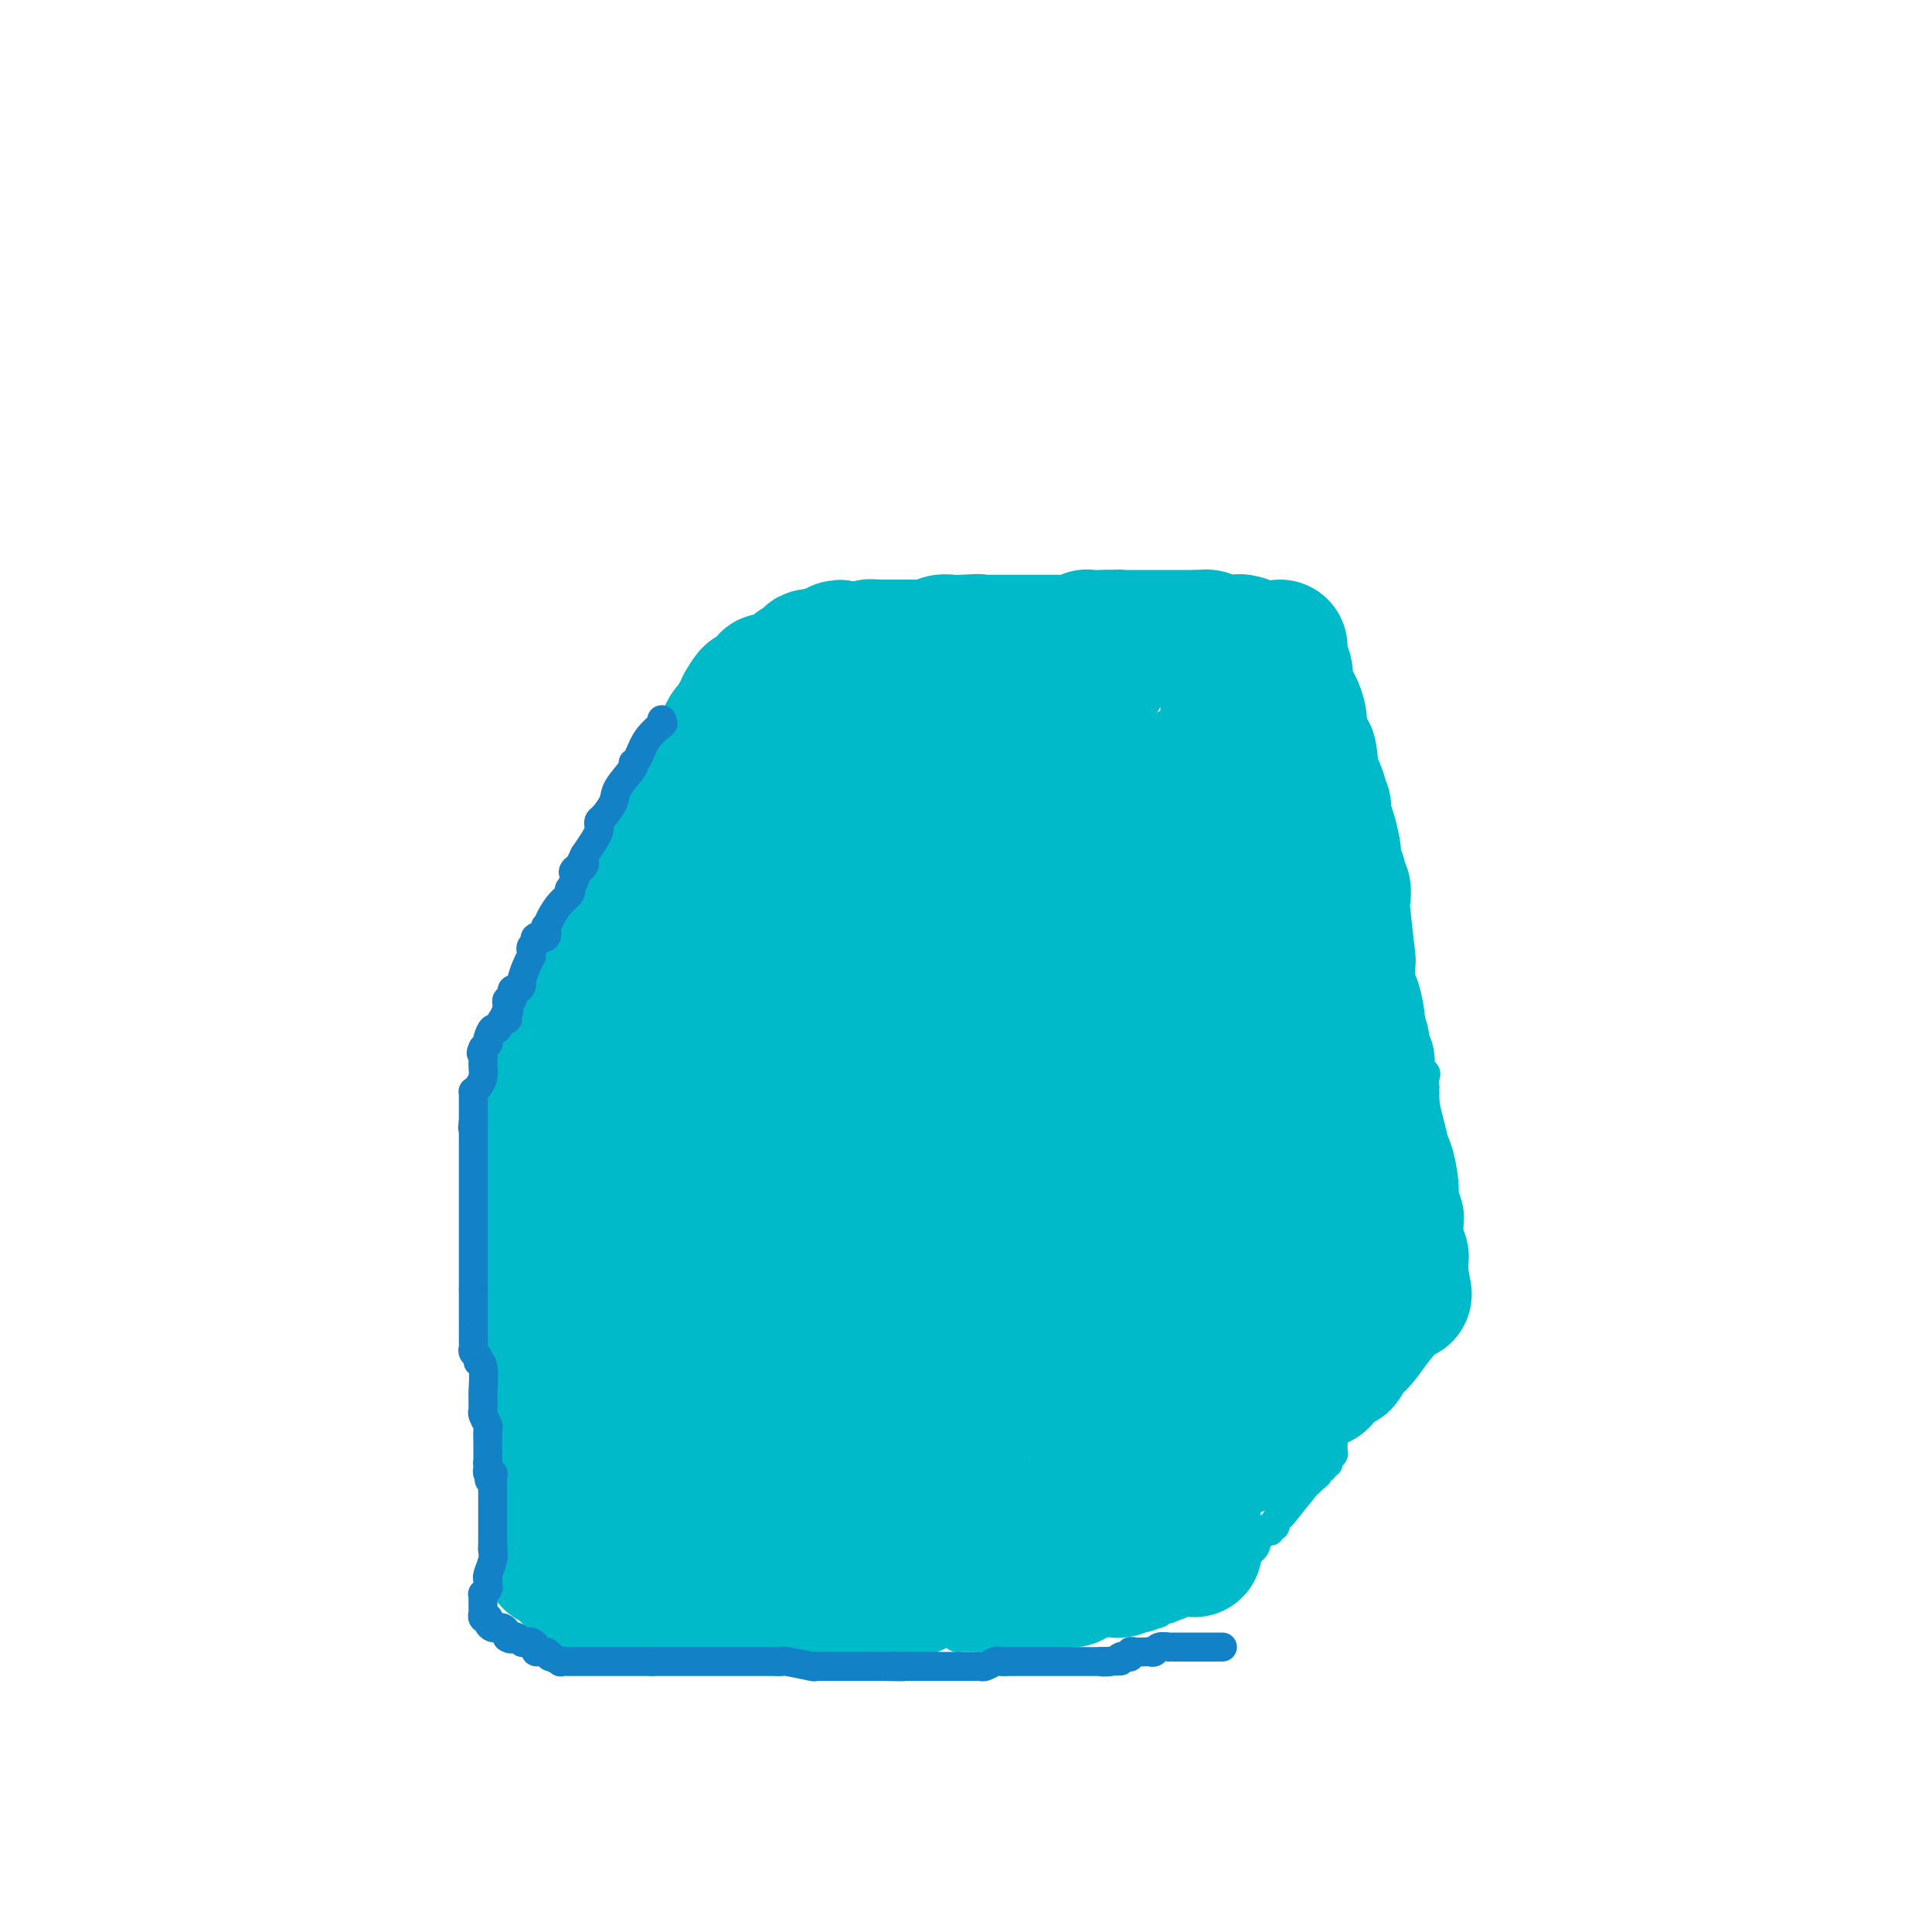 <svg viewBox='0 0 400 400' version='1.1' xmlns='http://www.w3.org/2000/svg' xmlns:xlink='http://www.w3.org/1999/xlink'><g fill='none' stroke='#00BAC9' stroke-width='6' stroke-linecap='round' stroke-linejoin='round'><path d='M156,145c-0.292,-0.090 -0.584,-0.179 -1,0c-0.416,0.179 -0.957,0.627 -1,1c-0.043,0.373 0.410,0.673 0,1c-0.410,0.327 -1.683,0.683 -2,1c-0.317,0.317 0.323,0.595 0,1c-0.323,0.405 -1.610,0.936 -2,1c-0.390,0.064 0.117,-0.340 0,0c-0.117,0.340 -0.857,1.422 -1,2c-0.143,0.578 0.313,0.652 0,1c-0.313,0.348 -1.393,0.972 -2,1c-0.607,0.028 -0.740,-0.539 -1,0c-0.260,0.539 -0.647,2.184 -1,3c-0.353,0.816 -0.672,0.805 -1,1c-0.328,0.195 -0.664,0.598 -1,1'/><path d='M143,159c-2.176,2.650 -1.116,2.274 -1,2c0.116,-0.274 -0.713,-0.446 -1,0c-0.287,0.446 -0.032,1.511 0,2c0.032,0.489 -0.157,0.402 -1,1c-0.843,0.598 -2.339,1.880 -3,3c-0.661,1.120 -0.488,2.079 -1,3c-0.512,0.921 -1.710,1.806 -2,2c-0.290,0.194 0.329,-0.303 0,0c-0.329,0.303 -1.604,1.406 -2,2c-0.396,0.594 0.087,0.680 0,1c-0.087,0.320 -0.745,0.873 -1,1c-0.255,0.127 -0.107,-0.172 0,0c0.107,0.172 0.172,0.817 0,1c-0.172,0.183 -0.581,-0.095 -1,0c-0.419,0.095 -0.846,0.562 -1,1c-0.154,0.438 -0.034,0.848 0,1c0.034,0.152 -0.018,0.048 0,0c0.018,-0.048 0.106,-0.038 0,1c-0.106,1.038 -0.407,3.104 -1,4c-0.593,0.896 -1.478,0.622 -2,1c-0.522,0.378 -0.679,1.407 -1,2c-0.321,0.593 -0.804,0.750 -1,1c-0.196,0.250 -0.105,0.593 0,1c0.105,0.407 0.224,0.879 0,1c-0.224,0.121 -0.792,-0.108 -1,0c-0.208,0.108 -0.056,0.554 0,1c0.056,0.446 0.015,0.893 0,1c-0.015,0.107 -0.004,-0.125 0,0c0.004,0.125 0.001,0.607 0,1c-0.001,0.393 -0.001,0.696 0,1'/><path d='M123,194c-2.964,5.383 -0.374,1.340 0,0c0.374,-1.340 -1.469,0.024 -2,1c-0.531,0.976 0.250,1.566 0,2c-0.250,0.434 -1.530,0.712 -2,1c-0.470,0.288 -0.130,0.585 0,1c0.130,0.415 0.050,0.949 0,1c-0.050,0.051 -0.069,-0.381 0,0c0.069,0.381 0.226,1.576 0,2c-0.226,0.424 -0.834,0.078 -1,0c-0.166,-0.078 0.111,0.113 0,0c-0.111,-0.113 -0.608,-0.529 -1,0c-0.392,0.529 -0.678,2.005 -1,3c-0.322,0.995 -0.679,1.510 -1,2c-0.321,0.490 -0.607,0.953 -1,1c-0.393,0.047 -0.894,-0.324 -1,0c-0.106,0.324 0.183,1.343 0,2c-0.183,0.657 -0.837,0.953 -1,1c-0.163,0.047 0.164,-0.153 0,0c-0.164,0.153 -0.821,0.660 -1,1c-0.179,0.340 0.120,0.512 0,1c-0.120,0.488 -0.659,1.293 -1,2c-0.341,0.707 -0.483,1.317 -1,2c-0.517,0.683 -1.410,1.440 -2,2c-0.590,0.560 -0.876,0.924 -1,1c-0.124,0.076 -0.086,-0.137 0,0c0.086,0.137 0.219,0.624 0,1c-0.219,0.376 -0.790,0.640 -1,1c-0.210,0.360 -0.060,0.817 0,1c0.060,0.183 0.030,0.091 0,0'/><path d='M105,223c-2.785,4.653 -0.746,1.786 0,1c0.746,-0.786 0.199,0.510 0,1c-0.199,0.490 -0.049,0.172 0,0c0.049,-0.172 -0.002,-0.200 0,0c0.002,0.200 0.056,0.628 0,1c-0.056,0.372 -0.221,0.687 0,1c0.221,0.313 0.829,0.623 1,1c0.171,0.377 -0.094,0.822 0,1c0.094,0.178 0.546,0.089 1,0c0.454,-0.089 0.910,-0.177 1,0c0.090,0.177 -0.186,0.621 0,1c0.186,0.379 0.834,0.694 1,1c0.166,0.306 -0.149,0.603 0,1c0.149,0.397 0.761,0.893 1,1c0.239,0.107 0.105,-0.175 0,0c-0.105,0.175 -0.182,0.807 0,1c0.182,0.193 0.623,-0.055 1,0c0.377,0.055 0.689,0.411 1,1c0.311,0.589 0.622,1.411 1,2c0.378,0.589 0.823,0.947 1,1c0.177,0.053 0.085,-0.197 0,0c-0.085,0.197 -0.165,0.841 0,1c0.165,0.159 0.573,-0.168 1,0c0.427,0.168 0.871,0.829 1,1c0.129,0.171 -0.058,-0.150 0,0c0.058,0.150 0.362,0.771 1,1c0.638,0.229 1.611,0.065 2,0c0.389,-0.065 0.195,-0.033 0,0'/><path d='M119,241c1.886,1.856 0.102,0.497 0,0c-0.102,-0.497 1.477,-0.133 2,0c0.523,0.133 -0.012,0.036 0,0c0.012,-0.036 0.570,-0.010 1,0c0.430,0.010 0.732,0.003 1,0c0.268,-0.003 0.501,-0.001 1,0c0.499,0.001 1.265,0.000 2,0c0.735,-0.000 1.439,-0.000 2,0c0.561,0.000 0.979,0.000 1,0c0.021,-0.000 -0.357,-0.001 0,0c0.357,0.001 1.448,0.004 2,0c0.552,-0.004 0.567,-0.015 1,0c0.433,0.015 1.286,0.057 2,0c0.714,-0.057 1.290,-0.212 2,0c0.710,0.212 1.555,0.792 2,1c0.445,0.208 0.490,0.046 1,0c0.510,-0.046 1.484,0.025 2,0c0.516,-0.025 0.575,-0.146 1,0c0.425,0.146 1.217,0.560 2,1c0.783,0.440 1.556,0.906 2,1c0.444,0.094 0.560,-0.185 1,0c0.440,0.185 1.206,0.833 2,1c0.794,0.167 1.617,-0.148 2,0c0.383,0.148 0.325,0.758 1,1c0.675,0.242 2.081,0.117 3,0c0.919,-0.117 1.349,-0.224 2,0c0.651,0.224 1.522,0.781 2,1c0.478,0.219 0.561,0.100 1,0c0.439,-0.100 1.234,-0.181 2,0c0.766,0.181 1.505,0.623 2,1c0.495,0.377 0.748,0.688 1,1'/><path d='M165,249c3.895,1.038 2.132,0.135 2,0c-0.132,-0.135 1.368,0.500 2,1c0.632,0.500 0.395,0.865 1,1c0.605,0.135 2.051,0.040 3,0c0.949,-0.040 1.400,-0.026 2,0c0.600,0.026 1.350,0.063 2,0c0.650,-0.063 1.199,-0.227 2,0c0.801,0.227 1.854,0.846 3,1c1.146,0.154 2.387,-0.156 3,0c0.613,0.156 0.600,0.778 1,1c0.400,0.222 1.213,0.046 2,0c0.787,-0.046 1.547,0.040 2,0c0.453,-0.040 0.600,-0.207 1,0c0.400,0.207 1.053,0.788 2,1c0.947,0.212 2.189,0.057 3,0c0.811,-0.057 1.190,-0.015 2,0c0.810,0.015 2.052,0.004 3,0c0.948,-0.004 1.601,-0.001 2,0c0.399,0.001 0.544,0.000 1,0c0.456,-0.000 1.221,-0.000 2,0c0.779,0.000 1.570,0.000 2,0c0.430,-0.000 0.499,-0.000 1,0c0.501,0.000 1.435,0.000 2,0c0.565,-0.000 0.763,-0.000 1,0c0.237,0.000 0.514,0.000 1,0c0.486,-0.000 1.181,-0.000 2,0c0.819,0.000 1.764,0.000 2,0c0.236,-0.000 -0.236,-0.000 0,0c0.236,0.000 1.179,0.000 2,0c0.821,-0.000 1.520,-0.000 2,0c0.480,0.000 0.740,0.000 1,0'/><path d='M222,254c8.994,0.772 2.978,0.203 1,0c-1.978,-0.203 0.082,-0.040 1,0c0.918,0.040 0.695,-0.042 1,0c0.305,0.042 1.140,0.207 2,0c0.860,-0.207 1.747,-0.788 2,-1c0.253,-0.212 -0.128,-0.057 0,0c0.128,0.057 0.765,0.015 1,0c0.235,-0.015 0.067,-0.004 0,0c-0.067,0.004 -0.034,0.002 0,0'/><path d='M151,146c0.014,-0.405 0.028,-0.810 0,-1c-0.028,-0.190 -0.099,-0.164 0,0c0.099,0.164 0.368,0.465 1,0c0.632,-0.465 1.627,-1.698 2,-2c0.373,-0.302 0.122,0.326 0,0c-0.122,-0.326 -0.116,-1.607 0,-2c0.116,-0.393 0.342,0.102 1,0c0.658,-0.102 1.749,-0.801 2,-1c0.251,-0.199 -0.336,0.101 0,0c0.336,-0.101 1.596,-0.602 2,-1c0.404,-0.398 -0.046,-0.694 0,-1c0.046,-0.306 0.589,-0.621 1,-1c0.411,-0.379 0.689,-0.823 1,-1c0.311,-0.177 0.656,-0.089 1,0'/><path d='M162,136c1.931,-1.483 1.259,-0.191 1,0c-0.259,0.191 -0.104,-0.720 0,-1c0.104,-0.280 0.156,0.069 1,0c0.844,-0.069 2.480,-0.558 3,-1c0.520,-0.442 -0.077,-0.837 0,-1c0.077,-0.163 0.829,-0.096 1,0c0.171,0.096 -0.238,0.219 0,0c0.238,-0.219 1.125,-0.780 2,-1c0.875,-0.220 1.740,-0.097 2,0c0.260,0.097 -0.085,0.169 0,0c0.085,-0.169 0.601,-0.580 1,-1c0.399,-0.420 0.680,-0.848 1,-1c0.320,-0.152 0.677,-0.027 1,0c0.323,0.027 0.610,-0.045 1,0c0.390,0.045 0.883,0.208 1,0c0.117,-0.208 -0.142,-0.788 0,-1c0.142,-0.212 0.685,-0.057 1,0c0.315,0.057 0.404,0.015 1,0c0.596,-0.015 1.700,-0.004 2,0c0.300,0.004 -0.204,0.001 0,0c0.204,-0.001 1.116,-0.000 2,0c0.884,0.000 1.741,0.000 2,0c0.259,-0.000 -0.081,-0.000 0,0c0.081,0.000 0.584,0.000 1,0c0.416,-0.000 0.746,-0.000 1,0c0.254,0.000 0.431,0.000 1,0c0.569,-0.000 1.528,-0.000 2,0c0.472,0.000 0.456,0.000 1,0c0.544,-0.000 1.646,-0.000 2,0c0.354,0.000 -0.042,0.000 0,0c0.042,-0.000 0.521,-0.000 1,0'/><path d='M194,129c2.670,-0.000 1.847,-0.000 2,0c0.153,0.000 1.284,0.000 2,0c0.716,-0.000 1.019,-0.001 1,0c-0.019,0.001 -0.360,0.004 0,0c0.360,-0.004 1.420,-0.015 2,0c0.580,0.015 0.681,0.057 1,0c0.319,-0.057 0.858,-0.211 1,0c0.142,0.211 -0.112,0.789 0,1c0.112,0.211 0.589,0.057 1,0c0.411,-0.057 0.754,-0.015 1,0c0.246,0.015 0.393,0.003 1,0c0.607,-0.003 1.673,0.003 2,0c0.327,-0.003 -0.084,-0.016 0,0c0.084,0.016 0.664,0.061 1,0c0.336,-0.061 0.427,-0.226 1,0c0.573,0.226 1.627,0.845 2,1c0.373,0.155 0.063,-0.155 0,0c-0.063,0.155 0.120,0.773 1,1c0.880,0.227 2.455,0.061 3,0c0.545,-0.061 0.058,-0.017 0,0c-0.058,0.017 0.313,0.008 1,0c0.687,-0.008 1.691,-0.016 2,0c0.309,0.016 -0.075,0.057 0,0c0.075,-0.057 0.610,-0.211 1,0c0.390,0.211 0.634,0.788 1,1c0.366,0.212 0.855,0.061 1,0c0.145,-0.061 -0.052,-0.030 0,0c0.052,0.030 0.354,0.060 1,0c0.646,-0.060 1.635,-0.208 2,0c0.365,0.208 0.104,0.774 0,1c-0.104,0.226 -0.052,0.113 0,0'/><path d='M225,134c5.223,1.016 2.780,1.057 2,1c-0.780,-0.057 0.102,-0.211 1,0c0.898,0.211 1.813,0.789 2,1c0.187,0.211 -0.353,0.057 0,0c0.353,-0.057 1.599,-0.015 2,0c0.401,0.015 -0.042,0.004 0,0c0.042,-0.004 0.571,-0.001 1,0c0.429,0.001 0.759,0.000 1,0c0.241,-0.000 0.393,-0.000 1,0c0.607,0.000 1.667,0.000 2,0c0.333,-0.000 -0.062,-0.000 0,0c0.062,0.000 0.581,0.000 1,0c0.419,-0.000 0.740,-0.000 1,0c0.260,0.000 0.460,0.000 1,0c0.540,-0.000 1.420,-0.000 2,0c0.580,0.000 0.858,0.000 1,0c0.142,-0.000 0.146,-0.001 0,0c-0.146,0.001 -0.442,0.004 0,0c0.442,-0.004 1.620,-0.015 2,0c0.380,0.015 -0.040,0.055 0,0c0.040,-0.055 0.541,-0.207 1,0c0.459,0.207 0.878,0.773 1,1c0.122,0.227 -0.053,0.116 0,0c0.053,-0.116 0.334,-0.237 1,0c0.666,0.237 1.718,0.833 2,1c0.282,0.167 -0.205,-0.095 0,0c0.205,0.095 1.103,0.548 2,1'/><path d='M252,139c4.418,0.714 1.962,-0.001 1,0c-0.962,0.001 -0.430,0.718 0,1c0.430,0.282 0.759,0.128 1,0c0.241,-0.128 0.393,-0.232 1,0c0.607,0.232 1.669,0.798 2,1c0.331,0.202 -0.069,0.039 0,0c0.069,-0.039 0.606,0.045 1,0c0.394,-0.045 0.645,-0.220 1,0c0.355,0.220 0.813,0.833 1,1c0.187,0.167 0.103,-0.114 0,0c-0.103,0.114 -0.224,0.622 0,1c0.224,0.378 0.792,0.626 1,1c0.208,0.374 0.056,0.874 0,1c-0.056,0.126 -0.015,-0.121 0,0c0.015,0.121 0.004,0.609 0,1c-0.004,0.391 -0.001,0.683 0,1c0.001,0.317 0.000,0.659 0,1c-0.000,0.341 -0.000,0.683 0,1c0.000,0.317 0.000,0.610 0,1c-0.000,0.390 -0.000,0.877 0,1c0.000,0.123 0.000,-0.118 0,0c-0.000,0.118 -0.000,0.595 0,1c0.000,0.405 0.000,0.739 0,1c-0.000,0.261 -0.000,0.450 0,1c0.000,0.550 0.000,1.462 0,2c-0.000,0.538 -0.000,0.701 0,1c0.000,0.299 0.000,0.734 0,1c-0.000,0.266 -0.000,0.362 0,1c0.000,0.638 0.000,1.819 0,3'/><path d='M261,162c0.155,3.150 0.041,1.525 0,1c-0.041,-0.525 -0.011,0.048 0,1c0.011,0.952 0.003,2.282 0,3c-0.003,0.718 -0.000,0.825 0,1c0.000,0.175 -0.003,0.419 0,1c0.003,0.581 0.011,1.501 0,2c-0.011,0.499 -0.041,0.578 0,1c0.041,0.422 0.154,1.186 0,2c-0.154,0.814 -0.576,1.676 -1,3c-0.424,1.324 -0.850,3.108 -1,4c-0.150,0.892 -0.025,0.892 0,1c0.025,0.108 -0.050,0.323 0,1c0.050,0.677 0.224,1.816 0,2c-0.224,0.184 -0.845,-0.589 -1,0c-0.155,0.589 0.154,2.538 0,4c-0.154,1.462 -0.773,2.438 -1,3c-0.227,0.562 -0.061,0.710 0,1c0.061,0.290 0.016,0.722 0,1c-0.016,0.278 -0.005,0.403 0,1c0.005,0.597 0.002,1.667 0,2c-0.002,0.333 -0.005,-0.069 0,0c0.005,0.069 0.016,0.610 0,1c-0.016,0.390 -0.061,0.628 0,1c0.061,0.372 0.228,0.877 0,1c-0.228,0.123 -0.850,-0.137 -1,0c-0.150,0.137 0.171,0.671 0,1c-0.171,0.329 -0.833,0.453 -1,1c-0.167,0.547 0.161,1.518 0,2c-0.161,0.482 -0.813,0.476 -1,1c-0.187,0.524 0.089,1.578 0,2c-0.089,0.422 -0.545,0.211 -1,0'/><path d='M253,207c-1.233,7.220 -0.317,2.768 0,1c0.317,-1.768 0.033,-0.854 0,0c-0.033,0.854 0.183,1.647 0,2c-0.183,0.353 -0.766,0.267 -1,1c-0.234,0.733 -0.119,2.285 0,3c0.119,0.715 0.242,0.591 0,1c-0.242,0.409 -0.848,1.350 -1,2c-0.152,0.650 0.152,1.010 0,1c-0.152,-0.010 -0.759,-0.391 -1,0c-0.241,0.391 -0.117,1.554 0,2c0.117,0.446 0.228,0.175 0,0c-0.228,-0.175 -0.793,-0.253 -1,0c-0.207,0.253 -0.055,0.838 0,1c0.055,0.162 0.015,-0.097 0,0c-0.015,0.097 -0.004,0.552 0,1c0.004,0.448 0.001,0.889 0,1c-0.001,0.111 -0.001,-0.110 0,0c0.001,0.110 0.001,0.549 0,1c-0.001,0.451 -0.004,0.913 0,1c0.004,0.087 0.015,-0.201 0,0c-0.015,0.201 -0.056,0.893 0,1c0.056,0.107 0.207,-0.370 0,0c-0.207,0.370 -0.774,1.586 -1,2c-0.226,0.414 -0.113,0.027 0,0c0.113,-0.027 0.226,0.305 0,1c-0.226,0.695 -0.793,1.753 -1,2c-0.207,0.247 -0.056,-0.318 0,0c0.056,0.318 0.016,1.519 0,2c-0.016,0.481 -0.008,0.240 0,0'/><path d='M247,233c-0.929,4.261 -0.253,1.915 0,1c0.253,-0.915 0.083,-0.399 0,0c-0.083,0.399 -0.079,0.681 0,1c0.079,0.319 0.232,0.674 0,1c-0.232,0.326 -0.850,0.623 -1,1c-0.150,0.377 0.166,0.833 0,1c-0.166,0.167 -0.815,0.045 -1,0c-0.185,-0.045 0.095,-0.012 0,0c-0.095,0.012 -0.565,0.003 -1,0c-0.435,-0.003 -0.835,-0.002 -1,0c-0.165,0.002 -0.096,0.004 0,0c0.096,-0.004 0.218,-0.015 0,0c-0.218,0.015 -0.776,0.056 -1,0c-0.224,-0.056 -0.113,-0.207 0,0c0.113,0.207 0.227,0.773 0,1c-0.227,0.227 -0.796,0.114 -1,0c-0.204,-0.114 -0.044,-0.228 0,0c0.044,0.228 -0.027,0.800 0,1c0.027,0.200 0.152,0.029 0,1c-0.152,0.971 -0.580,3.083 -2,5c-1.420,1.917 -3.831,3.638 -5,5c-1.169,1.362 -1.097,2.365 -1,3c0.097,0.635 0.218,0.902 0,1c-0.218,0.098 -0.777,0.028 -1,0c-0.223,-0.028 -0.112,-0.014 0,0'/><path d='M232,255c-2.276,3.853 -0.465,2.486 0,2c0.465,-0.486 -0.415,-0.092 -1,0c-0.585,0.092 -0.874,-0.119 -1,0c-0.126,0.119 -0.089,0.569 0,1c0.089,0.431 0.230,0.845 0,1c-0.230,0.155 -0.831,0.052 -1,0c-0.169,-0.052 0.094,-0.051 0,0c-0.094,0.051 -0.546,0.153 -1,0c-0.454,-0.153 -0.910,-0.562 -1,-1c-0.090,-0.438 0.186,-0.906 0,-1c-0.186,-0.094 -0.833,0.185 -1,0c-0.167,-0.185 0.147,-0.833 0,-1c-0.147,-0.167 -0.756,0.147 -1,0c-0.244,-0.147 -0.122,-0.756 0,-1c0.122,-0.244 0.244,-0.122 0,0c-0.244,0.122 -0.854,0.243 -1,0c-0.146,-0.243 0.172,-0.849 0,-1c-0.172,-0.151 -0.835,0.153 -1,0c-0.165,-0.153 0.166,-0.763 0,-1c-0.166,-0.237 -0.829,-0.102 -1,0c-0.171,0.102 0.150,0.171 0,0c-0.150,-0.171 -0.772,-0.582 -1,-1c-0.228,-0.418 -0.061,-0.843 0,-1c0.061,-0.157 0.018,-0.045 0,0c-0.018,0.045 -0.009,0.022 0,0'/><path d='M105,228c0.002,0.444 0.004,0.887 0,1c-0.004,0.113 -0.015,-0.106 0,0c0.015,0.106 0.057,0.537 0,1c-0.057,0.463 -0.211,0.960 0,1c0.211,0.040 0.788,-0.375 1,0c0.212,0.375 0.060,1.539 0,2c-0.060,0.461 -0.026,0.217 0,0c0.026,-0.217 0.046,-0.408 0,0c-0.046,0.408 -0.156,1.415 0,2c0.156,0.585 0.578,0.748 1,1c0.422,0.252 0.845,0.593 1,1c0.155,0.407 0.042,0.879 0,1c-0.042,0.121 -0.012,-0.108 0,0c0.012,0.108 0.006,0.554 0,1'/><path d='M108,239c0.630,2.062 0.705,1.718 1,2c0.295,0.282 0.810,1.190 1,2c0.190,0.810 0.055,1.524 0,2c-0.055,0.476 -0.029,0.716 0,1c0.029,0.284 0.060,0.614 0,1c-0.060,0.386 -0.212,0.828 0,2c0.212,1.172 0.789,3.073 1,5c0.211,1.927 0.057,3.879 0,5c-0.057,1.121 -0.015,1.412 0,2c0.015,0.588 0.004,1.472 0,2c-0.004,0.528 -0.001,0.699 0,1c0.001,0.301 0.000,0.733 0,1c-0.000,0.267 -0.000,0.371 0,1c0.000,0.629 0.000,1.783 0,3c-0.000,1.217 0.000,2.497 0,4c-0.000,1.503 -0.000,3.229 0,4c0.000,0.771 0.001,0.588 0,1c-0.001,0.412 -0.002,1.418 0,2c0.002,0.582 0.008,0.741 0,1c-0.008,0.259 -0.030,0.619 0,1c0.030,0.381 0.113,0.785 0,1c-0.113,0.215 -0.423,0.242 0,1c0.423,0.758 1.577,2.247 2,4c0.423,1.753 0.113,3.770 0,5c-0.113,1.230 -0.030,1.674 0,2c0.030,0.326 0.008,0.536 0,1c-0.008,0.464 -0.002,1.182 0,2c0.002,0.818 0.001,1.735 0,2c-0.001,0.265 -0.000,-0.121 0,0c0.000,0.121 0.000,0.749 0,1c-0.000,0.251 -0.000,0.126 0,0'/><path d='M113,301c0.774,9.778 0.207,3.223 0,1c-0.207,-2.223 -0.056,-0.114 0,1c0.056,1.114 0.015,1.232 0,1c-0.015,-0.232 -0.004,-0.815 0,0c0.004,0.815 0.001,3.027 0,4c-0.001,0.973 -0.000,0.707 0,1c0.000,0.293 0.000,1.144 0,2c-0.000,0.856 -0.001,1.717 0,2c0.001,0.283 0.004,-0.011 0,0c-0.004,0.011 -0.015,0.328 0,1c0.015,0.672 0.057,1.699 0,2c-0.057,0.301 -0.211,-0.126 0,0c0.211,0.126 0.789,0.803 1,1c0.211,0.197 0.057,-0.088 0,0c-0.057,0.088 -0.015,0.549 0,1c0.015,0.451 0.004,0.892 0,1c-0.004,0.108 -0.001,-0.115 0,0c0.001,0.115 0.000,0.569 0,1c-0.000,0.431 -0.000,0.837 0,1c0.000,0.163 0.000,0.081 0,0'/><path d='M239,243c0.000,0.447 0.000,0.894 0,1c-0.000,0.106 -0.001,-0.130 0,0c0.001,0.130 0.004,0.626 0,1c-0.004,0.374 -0.015,0.625 0,1c0.015,0.375 0.057,0.874 0,1c-0.057,0.126 -0.211,-0.121 0,0c0.211,0.121 0.789,0.609 1,1c0.211,0.391 0.057,0.686 0,1c-0.057,0.314 -0.015,0.648 0,1c0.015,0.352 0.004,0.720 0,1c-0.004,0.280 -0.002,0.470 0,1c0.002,0.530 0.003,1.399 0,2c-0.003,0.601 -0.011,0.934 0,1c0.011,0.066 0.041,-0.136 0,0c-0.041,0.136 -0.155,0.610 0,1c0.155,0.390 0.577,0.695 1,1'/><path d='M241,257c0.536,2.636 0.875,2.226 1,2c0.125,-0.226 0.037,-0.268 0,0c-0.037,0.268 -0.024,0.845 0,1c0.024,0.155 0.059,-0.112 0,0c-0.059,0.112 -0.212,0.604 0,1c0.212,0.396 0.788,0.697 1,1c0.212,0.303 0.061,0.608 0,1c-0.061,0.392 -0.030,0.872 0,1c0.030,0.128 0.061,-0.098 0,0c-0.061,0.098 -0.212,0.518 0,1c0.212,0.482 0.789,1.027 1,2c0.211,0.973 0.057,2.374 0,3c-0.057,0.626 -0.016,0.479 0,1c0.016,0.521 0.008,1.712 0,2c-0.008,0.288 -0.016,-0.325 0,0c0.016,0.325 0.057,1.588 0,2c-0.057,0.412 -0.211,-0.026 0,0c0.211,0.026 0.789,0.518 1,2c0.211,1.482 0.057,3.955 0,5c-0.057,1.045 -0.015,0.661 0,1c0.015,0.339 0.004,1.400 0,2c-0.004,0.600 -0.001,0.738 0,1c0.001,0.262 0.000,0.649 0,1c-0.000,0.351 0.000,0.668 0,1c-0.000,0.332 -0.001,0.680 0,1c0.001,0.320 0.004,0.611 0,1c-0.004,0.389 -0.015,0.875 0,1c0.015,0.125 0.056,-0.111 0,0c-0.056,0.111 -0.207,0.568 0,1c0.207,0.432 0.774,0.838 1,1c0.226,0.162 0.113,0.081 0,0'/><path d='M246,293c1.000,6.548 1.000,4.916 1,5c-0.000,0.084 -0.000,1.882 0,3c0.000,1.118 0.000,1.557 0,2c-0.000,0.443 -0.000,0.892 0,1c0.000,0.108 0.000,-0.125 0,0c-0.000,0.125 -0.000,0.607 0,1c0.000,0.393 0.000,0.698 0,1c-0.000,0.302 -0.000,0.602 0,1c0.000,0.398 0.000,0.894 0,1c-0.000,0.106 -0.000,-0.178 0,0c0.000,0.178 0.000,0.817 0,1c-0.000,0.183 -0.001,-0.091 0,0c0.001,0.091 0.004,0.545 0,1c-0.004,0.455 -0.015,0.910 0,1c0.015,0.090 0.057,-0.186 0,0c-0.057,0.186 -0.211,0.834 0,1c0.211,0.166 0.789,-0.152 1,0c0.211,0.152 0.057,0.772 0,1c-0.057,0.228 -0.016,0.065 0,0c0.016,-0.065 0.008,-0.032 0,0c-0.008,0.032 -0.016,0.064 0,0c0.016,-0.064 0.057,-0.223 0,0c-0.057,0.223 -0.211,0.830 0,1c0.211,0.170 0.789,-0.095 1,0c0.211,0.095 0.057,0.550 0,1c-0.057,0.450 -0.015,0.894 0,1c0.015,0.106 0.004,-0.125 0,0c-0.004,0.125 -0.001,0.607 0,1c0.001,0.393 0.001,0.696 0,1'/><path d='M249,318c0.464,4.201 0.124,2.204 0,2c-0.124,-0.204 -0.033,1.384 0,2c0.033,0.616 0.009,0.260 0,0c-0.009,-0.260 -0.002,-0.423 0,0c0.002,0.423 0.001,1.433 0,2c-0.001,0.567 -0.000,0.692 0,1c0.000,0.308 0.000,0.800 0,1c-0.000,0.200 0.000,0.109 0,0c-0.000,-0.109 -0.000,-0.236 0,0c0.000,0.236 0.001,0.834 0,1c-0.001,0.166 -0.004,-0.099 0,0c0.004,0.099 0.015,0.561 0,1c-0.015,0.439 -0.056,0.853 0,1c0.056,0.147 0.209,0.025 0,0c-0.209,-0.025 -0.781,0.045 -1,0c-0.219,-0.045 -0.083,-0.205 0,0c0.083,0.205 0.115,0.777 0,1c-0.115,0.223 -0.377,0.099 -1,0c-0.623,-0.099 -1.607,-0.171 -2,0c-0.393,0.171 -0.197,0.586 0,1'/><path d='M245,331c-0.780,0.686 -0.730,0.902 -1,1c-0.270,0.098 -0.860,0.078 -1,0c-0.140,-0.078 0.170,-0.213 0,0c-0.170,0.213 -0.820,0.775 -1,1c-0.180,0.225 0.110,0.113 0,0c-0.110,-0.113 -0.621,-0.226 -1,0c-0.379,0.226 -0.627,0.793 -1,1c-0.373,0.207 -0.870,0.056 -1,0c-0.130,-0.056 0.106,-0.015 0,0c-0.106,0.015 -0.554,0.004 -1,0c-0.446,-0.004 -0.889,-0.001 -1,0c-0.111,0.001 0.111,0.000 0,0c-0.111,-0.000 -0.554,0.000 -1,0c-0.446,-0.000 -0.894,-0.001 -1,0c-0.106,0.001 0.131,0.004 0,0c-0.131,-0.004 -0.632,-0.015 -1,0c-0.368,0.015 -0.605,0.057 -1,0c-0.395,-0.057 -0.947,-0.211 -1,0c-0.053,0.211 0.394,0.789 0,1c-0.394,0.211 -1.628,0.056 -2,0c-0.372,-0.056 0.117,-0.012 0,0c-0.117,0.012 -0.841,-0.007 -1,0c-0.159,0.007 0.245,0.041 0,0c-0.245,-0.041 -1.139,-0.156 -2,0c-0.861,0.156 -1.688,0.582 -2,1c-0.312,0.418 -0.110,0.829 0,1c0.110,0.171 0.129,0.101 0,0c-0.129,-0.101 -0.406,-0.233 -1,0c-0.594,0.233 -1.506,0.832 -2,1c-0.494,0.168 -0.570,-0.095 -1,0c-0.430,0.095 -1.215,0.547 -2,1'/><path d='M219,339c-4.200,1.238 -1.702,0.332 -1,0c0.702,-0.332 -0.394,-0.089 -1,0c-0.606,0.089 -0.721,0.024 -1,0c-0.279,-0.024 -0.721,-0.006 -1,0c-0.279,0.006 -0.394,0.002 -1,0c-0.606,-0.002 -1.702,-0.000 -2,0c-0.298,0.000 0.202,0.000 0,0c-0.202,-0.000 -1.106,-0.000 -2,0c-0.894,0.000 -1.779,0.000 -2,0c-0.221,-0.000 0.221,-0.000 0,0c-0.221,0.000 -1.105,0.000 -2,0c-0.895,-0.000 -1.802,-0.000 -2,0c-0.198,0.000 0.312,0.001 0,0c-0.312,-0.001 -1.446,-0.003 -2,0c-0.554,0.003 -0.529,0.011 -1,0c-0.471,-0.011 -1.439,-0.041 -2,0c-0.561,0.041 -0.713,0.154 -1,0c-0.287,-0.154 -0.707,-0.576 -1,-1c-0.293,-0.424 -0.460,-0.849 -1,-1c-0.540,-0.151 -1.454,-0.026 -2,0c-0.546,0.026 -0.723,-0.046 -1,0c-0.277,0.046 -0.654,0.208 -1,0c-0.346,-0.208 -0.661,-0.788 -1,-1c-0.339,-0.212 -0.703,-0.057 -1,0c-0.297,0.057 -0.528,0.015 -1,0c-0.472,-0.015 -1.187,-0.004 -2,0c-0.813,0.004 -1.726,0.001 -2,0c-0.274,-0.001 0.092,-0.000 0,0c-0.092,0.000 -0.640,0.000 -1,0c-0.360,-0.000 -0.531,-0.000 -1,0c-0.469,0.000 -1.234,0.000 -2,0'/><path d='M181,336c-6.153,-0.464 -2.537,-0.124 -1,0c1.537,0.124 0.993,0.033 0,0c-0.993,-0.033 -2.437,-0.009 -3,0c-0.563,0.009 -0.245,0.002 0,0c0.245,-0.002 0.417,-0.001 0,0c-0.417,0.001 -1.424,0.000 -2,0c-0.576,-0.000 -0.721,-0.000 -1,0c-0.279,0.000 -0.691,0.000 -1,0c-0.309,-0.000 -0.516,-0.000 -1,0c-0.484,0.000 -1.247,0.000 -2,0c-0.753,-0.000 -1.496,-0.000 -2,0c-0.504,0.000 -0.769,0.000 -1,0c-0.231,-0.000 -0.429,-0.000 -1,0c-0.571,0.000 -1.514,0.000 -2,0c-0.486,-0.000 -0.514,-0.000 -1,0c-0.486,0.000 -1.429,0.000 -2,0c-0.571,-0.000 -0.770,-0.000 -1,0c-0.230,0.000 -0.491,0.000 -1,0c-0.509,-0.000 -1.266,-0.000 -2,0c-0.734,0.000 -1.445,0.000 -2,0c-0.555,-0.000 -0.955,-0.000 -1,0c-0.045,0.000 0.266,0.000 0,0c-0.266,-0.000 -1.109,0.000 -2,0c-0.891,0.000 -1.829,0.000 -2,0c-0.171,0.000 0.427,0.000 0,0c-0.427,0.000 -1.879,0.000 -3,0c-1.121,0.000 -1.911,0.000 -2,0c-0.089,0.000 0.522,0.000 0,0c-0.522,0.000 -2.179,0.000 -3,0c-0.821,0.000 -0.806,0.000 -1,0c-0.194,0.000 -0.597,0.000 -1,0'/><path d='M140,336c-7.032,0.000 -4.112,0.001 -3,0c1.112,-0.001 0.418,-0.004 0,0c-0.418,0.004 -0.559,0.015 -1,0c-0.441,-0.015 -1.182,-0.057 -2,0c-0.818,0.057 -1.711,0.211 -2,0c-0.289,-0.211 0.027,-0.789 0,-1c-0.027,-0.211 -0.398,-0.057 -1,0c-0.602,0.057 -1.436,0.016 -2,0c-0.564,-0.016 -0.858,-0.008 -1,0c-0.142,0.008 -0.133,0.016 0,0c0.133,-0.016 0.391,-0.056 0,0c-0.391,0.056 -1.429,0.208 -2,0c-0.571,-0.208 -0.675,-0.778 -1,-1c-0.325,-0.222 -0.872,-0.098 -1,0c-0.128,0.098 0.163,0.171 0,0c-0.163,-0.171 -0.778,-0.584 -1,-1c-0.222,-0.416 -0.049,-0.833 0,-1c0.049,-0.167 -0.024,-0.083 0,0c0.024,0.083 0.146,0.167 0,0c-0.146,-0.167 -0.560,-0.584 -1,-1c-0.440,-0.416 -0.906,-0.830 -1,-1c-0.094,-0.170 0.185,-0.098 0,0c-0.185,0.098 -0.834,0.220 -1,0c-0.166,-0.220 0.152,-0.781 0,-1c-0.152,-0.219 -0.773,-0.096 -1,0c-0.227,0.096 -0.061,0.166 0,0c0.061,-0.166 0.016,-0.566 0,-1c-0.016,-0.434 -0.004,-0.900 0,-1c0.004,-0.100 0.001,0.165 0,0c-0.001,-0.165 -0.000,-0.762 0,-1c0.000,-0.238 0.000,-0.119 0,0'/><path d='M119,326c-0.928,-1.194 -0.249,-0.180 0,0c0.249,0.180 0.067,-0.472 0,-1c-0.067,-0.528 -0.018,-0.930 0,-1c0.018,-0.070 0.005,0.191 0,0c-0.005,-0.191 -0.001,-0.835 0,-1c0.001,-0.165 0.000,0.148 0,0c-0.000,-0.148 -0.000,-0.757 0,-1c0.000,-0.243 0.001,-0.122 0,0c-0.001,0.122 -0.004,0.243 0,0c0.004,-0.243 0.015,-0.850 0,-1c-0.015,-0.150 -0.057,0.156 0,0c0.057,-0.156 0.211,-0.774 0,-1c-0.211,-0.226 -0.788,-0.061 -1,0c-0.212,0.061 -0.061,0.017 0,0c0.061,-0.017 0.030,-0.009 0,0'/><path d='M248,330c-0.015,-0.409 -0.029,-0.817 0,-1c0.029,-0.183 0.103,-0.140 0,0c-0.103,0.140 -0.383,0.378 0,0c0.383,-0.378 1.427,-1.372 2,-2c0.573,-0.628 0.673,-0.890 1,-1c0.327,-0.110 0.880,-0.067 1,0c0.120,0.067 -0.194,0.157 0,0c0.194,-0.157 0.897,-0.563 1,-1c0.103,-0.437 -0.394,-0.906 0,-1c0.394,-0.094 1.679,0.186 2,0c0.321,-0.186 -0.321,-0.838 0,-1c0.321,-0.162 1.605,0.168 2,0c0.395,-0.168 -0.101,-0.832 0,-1c0.101,-0.168 0.798,0.162 1,0c0.202,-0.162 -0.089,-0.814 0,-1c0.089,-0.186 0.560,0.094 1,0c0.440,-0.094 0.849,-0.564 1,-1c0.151,-0.436 0.043,-0.839 0,-1c-0.043,-0.161 -0.022,-0.081 0,0'/><path d='M260,319c2.040,-1.863 1.139,-1.020 1,-1c-0.139,0.020 0.484,-0.782 1,-1c0.516,-0.218 0.927,0.148 1,0c0.073,-0.148 -0.191,-0.809 0,-1c0.191,-0.191 0.836,0.088 1,0c0.164,-0.088 -0.153,-0.545 0,-1c0.153,-0.455 0.776,-0.910 1,-1c0.224,-0.090 0.050,0.183 1,-1c0.950,-1.183 3.024,-3.824 4,-5c0.976,-1.176 0.854,-0.889 1,-1c0.146,-0.111 0.561,-0.622 1,-1c0.439,-0.378 0.901,-0.623 1,-1c0.099,-0.377 -0.166,-0.885 0,-1c0.166,-0.115 0.761,0.163 1,0c0.239,-0.163 0.120,-0.766 0,-1c-0.120,-0.234 -0.242,-0.100 0,0c0.242,0.100 0.850,0.167 1,0c0.150,-0.167 -0.156,-0.567 0,-1c0.156,-0.433 0.774,-0.900 1,-1c0.226,-0.100 0.061,0.167 0,0c-0.061,-0.167 -0.016,-0.767 0,-1c0.016,-0.233 0.004,-0.100 0,0c-0.004,0.100 -0.001,0.167 0,0c0.001,-0.167 0.000,-0.570 0,-1c-0.000,-0.430 -0.000,-0.889 0,-1c0.000,-0.111 0.000,0.124 0,0c-0.000,-0.124 -0.000,-0.607 0,-1c0.000,-0.393 0.000,-0.697 0,-1'/><path d='M276,296c0.410,-1.456 0.436,-1.097 0,0c-0.436,1.097 -1.333,2.932 1,-1c2.333,-3.932 7.897,-13.631 11,-19c3.103,-5.369 3.746,-6.409 4,-7c0.254,-0.591 0.121,-0.732 0,-1c-0.121,-0.268 -0.228,-0.664 0,-1c0.228,-0.336 0.793,-0.611 1,-1c0.207,-0.389 0.055,-0.892 0,-1c-0.055,-0.108 -0.015,0.177 0,0c0.015,-0.177 0.004,-0.817 0,-1c-0.004,-0.183 -0.002,0.091 0,0c0.002,-0.091 0.003,-0.546 0,-1c-0.003,-0.454 -0.011,-0.905 0,-1c0.011,-0.095 0.041,0.167 0,0c-0.041,-0.167 -0.155,-0.762 0,-1c0.155,-0.238 0.577,-0.119 1,0'/><path d='M294,261c2.800,-5.444 0.800,-1.556 0,0c-0.800,1.556 -0.400,0.778 0,0'/><path d='M265,143c-0.004,-0.084 -0.008,-0.167 0,0c0.008,0.167 0.026,0.585 0,1c-0.026,0.415 -0.098,0.829 0,1c0.098,0.171 0.365,0.101 1,0c0.635,-0.101 1.637,-0.233 2,0c0.363,0.233 0.087,0.832 0,1c-0.087,0.168 0.015,-0.096 0,0c-0.015,0.096 -0.149,0.551 0,1c0.149,0.449 0.579,0.890 1,1c0.421,0.110 0.831,-0.111 1,0c0.169,0.111 0.097,0.556 0,1c-0.097,0.444 -0.218,0.889 0,1c0.218,0.111 0.777,-0.111 1,0c0.223,0.111 0.112,0.556 0,1'/><path d='M271,151c0.863,1.419 0.020,0.967 0,1c-0.020,0.033 0.783,0.550 1,1c0.217,0.450 -0.152,0.832 0,1c0.152,0.168 0.825,0.120 1,0c0.175,-0.120 -0.149,-0.313 0,0c0.149,0.313 0.771,1.132 1,2c0.229,0.868 0.064,1.786 0,2c-0.064,0.214 -0.027,-0.275 0,0c0.027,0.275 0.044,1.316 0,2c-0.044,0.684 -0.148,1.013 0,1c0.148,-0.013 0.547,-0.367 1,0c0.453,0.367 0.959,1.455 1,2c0.041,0.545 -0.382,0.545 0,1c0.382,0.455 1.570,1.363 2,2c0.430,0.637 0.101,1.002 0,1c-0.101,-0.002 0.024,-0.370 0,0c-0.024,0.370 -0.199,1.479 0,2c0.199,0.521 0.770,0.454 1,1c0.230,0.546 0.118,1.704 0,2c-0.118,0.296 -0.242,-0.272 0,0c0.242,0.272 0.848,1.382 1,2c0.152,0.618 -0.152,0.743 0,1c0.152,0.257 0.759,0.647 1,1c0.241,0.353 0.117,0.668 0,1c-0.117,0.332 -0.228,0.680 0,1c0.228,0.320 0.793,0.611 1,1c0.207,0.389 0.055,0.878 0,1c-0.055,0.122 -0.015,-0.121 0,0c0.015,0.121 0.004,0.606 0,1c-0.004,0.394 -0.002,0.697 0,1'/><path d='M282,182c1.641,4.683 0.244,0.889 0,0c-0.244,-0.889 0.666,1.125 1,2c0.334,0.875 0.093,0.612 0,1c-0.093,0.388 -0.039,1.429 0,2c0.039,0.571 0.063,0.673 0,1c-0.063,0.327 -0.213,0.880 0,1c0.213,0.120 0.790,-0.193 1,0c0.210,0.193 0.054,0.891 0,1c-0.054,0.109 -0.007,-0.371 0,0c0.007,0.371 -0.027,1.594 0,2c0.027,0.406 0.116,-0.006 0,0c-0.116,0.006 -0.438,0.431 0,1c0.438,0.569 1.634,1.284 2,2c0.366,0.716 -0.098,1.434 0,2c0.098,0.566 0.758,0.978 1,1c0.242,0.022 0.065,-0.348 0,0c-0.065,0.348 -0.017,1.413 0,2c0.017,0.587 0.005,0.697 0,1c-0.005,0.303 -0.001,0.798 0,1c0.001,0.202 0.001,0.109 0,0c-0.001,-0.109 -0.001,-0.236 0,0c0.001,0.236 0.003,0.834 0,1c-0.003,0.166 -0.011,-0.100 0,0c0.011,0.100 0.041,0.565 0,1c-0.041,0.435 -0.155,0.838 0,1c0.155,0.162 0.577,0.081 1,0'/><path d='M288,205c0.946,4.024 0.310,2.584 0,2c-0.310,-0.584 -0.294,-0.310 0,0c0.294,0.310 0.867,0.658 1,1c0.133,0.342 -0.174,0.679 0,1c0.174,0.321 0.830,0.627 1,1c0.170,0.373 -0.147,0.812 0,1c0.147,0.188 0.758,0.126 1,0c0.242,-0.126 0.116,-0.317 0,0c-0.116,0.317 -0.224,1.142 0,2c0.224,0.858 0.778,1.750 1,2c0.222,0.250 0.112,-0.140 0,0c-0.112,0.140 -0.226,0.811 0,1c0.226,0.189 0.790,-0.105 1,0c0.210,0.105 0.064,0.610 0,1c-0.064,0.390 -0.045,0.667 0,1c0.045,0.333 0.117,0.724 0,1c-0.117,0.276 -0.424,0.437 0,1c0.424,0.563 1.578,1.527 2,2c0.422,0.473 0.113,0.456 0,1c-0.113,0.544 -0.030,1.651 0,2c0.030,0.349 0.008,-0.060 0,0c-0.008,0.060 -0.002,0.590 0,1c0.002,0.410 0.001,0.701 0,1c-0.001,0.299 -0.000,0.606 0,1c0.000,0.394 0.000,0.876 0,1c-0.000,0.124 -0.000,-0.111 0,0c0.000,0.111 0.000,0.568 0,1c-0.000,0.432 -0.000,0.838 0,1c0.000,0.162 0.000,0.081 0,0'/><path d='M295,231c1.083,4.189 0.290,1.662 0,1c-0.290,-0.662 -0.078,0.540 0,1c0.078,0.460 0.021,0.179 0,0c-0.021,-0.179 -0.006,-0.255 0,0c0.006,0.255 0.002,0.842 0,1c-0.002,0.158 -0.001,-0.111 0,0c0.001,0.111 0.004,0.604 0,1c-0.004,0.396 -0.015,0.694 0,1c0.015,0.306 0.057,0.618 0,1c-0.057,0.382 -0.211,0.833 0,1c0.211,0.167 0.789,0.049 1,0c0.211,-0.049 0.057,-0.028 0,0c-0.057,0.028 -0.016,0.064 0,0c0.016,-0.064 0.008,-0.228 0,0c-0.008,0.228 -0.016,0.850 0,1c0.016,0.150 0.057,-0.170 0,0c-0.057,0.170 -0.211,0.829 0,1c0.211,0.171 0.788,-0.146 1,0c0.212,0.146 0.061,0.756 0,1c-0.061,0.244 -0.030,0.122 0,0'/><path d='M297,241c0.309,1.770 0.083,1.196 0,1c-0.083,-0.196 -0.022,-0.015 0,0c0.022,0.015 0.006,-0.136 0,0c-0.006,0.136 -0.002,0.557 0,1c0.002,0.443 0.000,0.906 0,1c-0.000,0.094 -0.000,-0.181 0,0c0.000,0.181 0.000,0.818 0,1c-0.000,0.182 -0.000,-0.091 0,0c0.000,0.091 0.000,0.545 0,1'/><path d='M297,246c0.000,0.715 0.000,0.002 0,0c0.000,-0.002 0.000,0.706 0,1c-0.000,0.294 0.000,0.174 0,0c-0.000,-0.174 0.000,-0.401 0,0c0.000,0.401 0.000,1.432 0,2c0.000,0.568 0.000,0.673 0,1c0.000,0.327 0.000,0.875 0,1c0.000,0.125 0.000,-0.173 0,0c0.000,0.173 0.000,0.816 0,1c0.000,0.184 0.000,-0.091 0,0c0.000,0.091 0.000,0.546 0,1c0.000,0.454 0.000,0.905 0,1c-0.000,0.095 0.000,-0.168 0,0c0.000,0.168 0.000,0.767 0,1c0.000,0.233 0.000,0.101 0,0c0.000,-0.101 0.000,-0.171 0,0c0.000,0.171 0.000,0.585 0,1c0.000,0.415 0.000,0.833 0,1c0.000,0.167 0.000,0.084 0,0'/><path d='M297,257c-0.000,1.863 -0.000,1.021 0,1c0.000,-0.021 0.001,0.779 0,1c-0.001,0.221 -0.004,-0.137 0,0c0.004,0.137 0.015,0.769 0,1c-0.015,0.231 -0.057,0.062 0,0c0.057,-0.062 0.211,-0.017 0,0c-0.211,0.017 -0.788,0.004 -1,0c-0.212,-0.004 -0.061,-0.001 0,0c0.061,0.001 0.030,0.001 0,0'/></g>
<g fill='none' stroke='#00BAC9' stroke-width='28' stroke-linecap='round' stroke-linejoin='round'><path d='M115,225c0.205,-0.114 0.411,-0.229 1,0c0.589,0.229 1.562,0.801 2,1c0.438,0.199 0.341,0.025 1,0c0.659,-0.025 2.072,0.097 3,0c0.928,-0.097 1.370,-0.415 2,0c0.630,0.415 1.448,1.561 2,2c0.552,0.439 0.838,0.170 1,0c0.162,-0.170 0.200,-0.242 1,0c0.800,0.242 2.361,0.797 3,1c0.639,0.203 0.357,0.054 1,0c0.643,-0.054 2.213,-0.015 3,0c0.787,0.015 0.791,0.004 1,0c0.209,-0.004 0.623,-0.001 1,0c0.377,0.001 0.717,0.000 1,0c0.283,-0.000 0.509,-0.000 1,0c0.491,0.000 1.245,0.000 2,0'/><path d='M141,229c4.141,0.619 1.493,0.166 1,0c-0.493,-0.166 1.167,-0.044 2,0c0.833,0.044 0.838,0.012 1,0c0.162,-0.012 0.481,-0.003 1,0c0.519,0.003 1.238,0.001 2,0c0.762,-0.001 1.565,-0.000 2,0c0.435,0.000 0.501,0.000 1,0c0.499,-0.000 1.432,-0.000 2,0c0.568,0.000 0.770,0.000 1,0c0.230,-0.000 0.486,-0.000 1,0c0.514,0.000 1.285,0.000 2,0c0.715,-0.000 1.375,-0.000 2,0c0.625,0.000 1.216,0.000 2,0c0.784,-0.000 1.762,-0.001 2,0c0.238,0.001 -0.262,0.004 0,0c0.262,-0.004 1.287,-0.015 2,0c0.713,0.015 1.116,0.057 2,0c0.884,-0.057 2.250,-0.212 3,0c0.750,0.212 0.882,0.793 1,1c0.118,0.207 0.220,0.042 1,0c0.780,-0.042 2.238,0.041 3,0c0.762,-0.041 0.827,-0.204 1,0c0.173,0.204 0.452,0.776 1,1c0.548,0.224 1.364,0.098 2,0c0.636,-0.098 1.093,-0.170 2,0c0.907,0.170 2.266,0.581 3,1c0.734,0.419 0.843,0.847 1,1c0.157,0.153 0.362,0.031 1,0c0.638,-0.031 1.710,0.030 2,0c0.290,-0.030 -0.203,-0.151 0,0c0.203,0.151 1.101,0.576 2,1'/><path d='M190,234c3.295,0.729 1.532,0.052 1,0c-0.532,-0.052 0.168,0.522 1,1c0.832,0.478 1.795,0.860 2,1c0.205,0.140 -0.349,0.037 0,0c0.349,-0.037 1.600,-0.010 2,0c0.400,0.010 -0.051,0.003 0,0c0.051,-0.003 0.605,-0.001 1,0c0.395,0.001 0.632,0.000 1,0c0.368,-0.000 0.866,-0.000 1,0c0.134,0.000 -0.097,0.000 0,0c0.097,-0.000 0.523,-0.000 1,0c0.477,0.000 1.004,0.000 1,0c-0.004,-0.000 -0.538,-0.000 -1,0c-0.462,0.000 -0.850,0.000 -1,0c-0.150,-0.000 -0.062,-0.000 0,0c0.062,0.000 0.098,0.000 0,0c-0.098,-0.000 -0.331,-0.000 -1,0c-0.669,0.000 -1.775,0.000 -2,0c-0.225,-0.000 0.429,-0.000 0,0c-0.429,0.000 -1.942,0.000 -3,0c-1.058,-0.000 -1.662,-0.000 -2,0c-0.338,0.000 -0.410,0.000 -1,0c-0.590,-0.000 -1.697,-0.000 -2,0c-0.303,0.000 0.199,0.000 0,0c-0.199,-0.000 -1.100,-0.000 -2,0'/><path d='M186,236c-3.268,-0.000 -4.438,-0.000 -5,0c-0.562,0.000 -0.515,0.000 -1,0c-0.485,-0.000 -1.502,-0.000 -2,0c-0.498,0.000 -0.477,0.000 -1,0c-0.523,-0.000 -1.591,-0.000 -2,0c-0.409,0.000 -0.158,0.000 -1,0c-0.842,-0.000 -2.776,-0.000 -4,0c-1.224,0.000 -1.739,0.000 -2,0c-0.261,-0.000 -0.268,-0.000 -1,0c-0.732,0.000 -2.190,0.000 -3,0c-0.810,-0.000 -0.972,-0.000 -1,0c-0.028,0.000 0.080,0.000 0,0c-0.080,-0.000 -0.347,-0.000 -1,0c-0.653,0.000 -1.692,0.000 -2,0c-0.308,-0.000 0.114,-0.001 0,0c-0.114,0.001 -0.763,0.004 -1,0c-0.237,-0.004 -0.063,-0.015 0,0c0.063,0.015 0.016,0.057 0,0c-0.016,-0.057 -0.002,-0.211 0,0c0.002,0.211 -0.007,0.789 0,1c0.007,0.211 0.030,0.057 0,0c-0.030,-0.057 -0.115,-0.015 0,0c0.115,0.015 0.429,0.004 1,0c0.571,-0.004 1.398,-0.001 2,0c0.602,0.001 0.979,0.000 1,0c0.021,-0.000 -0.314,-0.000 0,0c0.314,0.000 1.277,0.000 2,0c0.723,-0.000 1.207,-0.000 2,0c0.793,0.000 1.897,0.000 3,0'/><path d='M170,237c2.002,0.155 2.005,0.041 2,0c-0.005,-0.041 -0.020,-0.011 1,0c1.020,0.011 3.073,0.003 4,0c0.927,-0.003 0.727,-0.001 1,0c0.273,0.001 1.019,0.000 2,0c0.981,-0.000 2.198,-0.000 3,0c0.802,0.000 1.189,0.000 2,0c0.811,-0.000 2.046,-0.000 3,0c0.954,0.000 1.625,0.000 2,0c0.375,-0.000 0.453,-0.000 1,0c0.547,0.000 1.564,0.000 2,0c0.436,-0.000 0.291,-0.000 1,0c0.709,0.000 2.270,0.000 3,0c0.730,-0.000 0.628,0.000 1,0c0.372,-0.000 1.218,-0.000 2,0c0.782,0.000 1.501,0.000 2,0c0.499,-0.000 0.778,-0.000 1,0c0.222,0.000 0.389,0.000 1,0c0.611,-0.000 1.668,-0.000 2,0c0.332,0.000 -0.061,0.000 0,0c0.061,-0.000 0.575,-0.000 1,0c0.425,0.000 0.759,0.000 1,0c0.241,-0.000 0.388,-0.001 1,0c0.612,0.001 1.688,0.004 2,0c0.312,-0.004 -0.141,-0.015 0,0c0.141,0.015 0.877,0.057 1,0c0.123,-0.057 -0.368,-0.211 0,0c0.368,0.211 1.593,0.789 2,1c0.407,0.211 -0.006,0.057 0,0c0.006,-0.057 0.430,-0.016 1,0c0.570,0.016 1.285,0.008 2,0'/><path d='M217,238c7.283,0.154 1.989,0.040 0,0c-1.989,-0.040 -0.674,-0.007 0,0c0.674,0.007 0.706,-0.012 1,0c0.294,0.012 0.848,0.056 1,0c0.152,-0.056 -0.100,-0.211 0,0c0.100,0.211 0.551,0.789 1,1c0.449,0.211 0.895,0.057 1,0c0.105,-0.057 -0.130,-0.015 0,0c0.130,0.015 0.627,0.004 1,0c0.373,-0.004 0.622,-0.001 1,0c0.378,0.001 0.885,0.000 1,0c0.115,-0.000 -0.163,-0.000 0,0c0.163,0.000 0.766,-0.000 1,0c0.234,0.000 0.101,0.001 0,0c-0.101,-0.001 -0.168,-0.003 0,0c0.168,0.003 0.571,0.011 1,0c0.429,-0.011 0.885,-0.041 1,0c0.115,0.041 -0.110,0.155 0,0c0.110,-0.155 0.555,-0.577 1,-1'/><path d='M228,238c1.641,-0.032 0.242,-0.113 0,0c-0.242,0.113 0.671,0.420 1,0c0.329,-0.420 0.074,-1.567 0,-2c-0.074,-0.433 0.033,-0.154 0,0c-0.033,0.154 -0.205,0.181 0,0c0.205,-0.181 0.786,-0.571 1,-1c0.214,-0.429 0.061,-0.899 0,-1c-0.061,-0.101 -0.030,0.166 0,0c0.030,-0.166 0.061,-0.764 0,-1c-0.061,-0.236 -0.212,-0.109 0,0c0.212,0.109 0.789,0.202 1,0c0.211,-0.202 0.056,-0.698 0,-1c-0.056,-0.302 -0.014,-0.409 0,-1c0.014,-0.591 0.000,-1.665 0,-2c-0.000,-0.335 0.014,0.068 0,0c-0.014,-0.068 -0.055,-0.606 0,-1c0.055,-0.394 0.207,-0.645 0,-1c-0.207,-0.355 -0.773,-0.816 -1,-1c-0.227,-0.184 -0.113,-0.092 0,0'/><path d='M114,216c0.334,-0.023 0.668,-0.046 1,0c0.332,0.046 0.663,0.163 1,0c0.337,-0.163 0.679,-0.604 1,-1c0.321,-0.396 0.620,-0.747 1,-1c0.380,-0.253 0.841,-0.410 1,-1c0.159,-0.590 0.017,-1.615 0,-2c-0.017,-0.385 0.090,-0.131 0,0c-0.090,0.131 -0.378,0.140 0,0c0.378,-0.140 1.424,-0.428 2,-1c0.576,-0.572 0.684,-1.428 1,-2c0.316,-0.572 0.840,-0.861 1,-1c0.160,-0.139 -0.045,-0.127 0,0c0.045,0.127 0.342,0.370 1,0c0.658,-0.370 1.679,-1.352 2,-2c0.321,-0.648 -0.058,-0.961 0,-1c0.058,-0.039 0.552,0.196 1,0c0.448,-0.196 0.852,-0.822 1,-1c0.148,-0.178 0.042,0.092 0,0c-0.042,-0.092 -0.021,-0.546 0,-1'/><path d='M128,202c2.392,-2.163 1.373,-0.569 1,0c-0.373,0.569 -0.100,0.114 0,0c0.100,-0.114 0.027,0.114 0,0c-0.027,-0.114 -0.007,-0.569 0,-1c0.007,-0.431 0.002,-0.837 0,-1c-0.002,-0.163 -0.001,-0.081 0,0'/><path d='M129,200c0.033,0.142 0.065,0.284 0,0c-0.065,-0.284 -0.228,-0.993 0,-2c0.228,-1.007 0.846,-2.311 1,-3c0.154,-0.689 -0.154,-0.763 0,-1c0.154,-0.237 0.772,-0.637 1,-1c0.228,-0.363 0.065,-0.688 0,-1c-0.065,-0.312 -0.031,-0.612 0,-1c0.031,-0.388 0.061,-0.863 0,-1c-0.061,-0.137 -0.213,0.066 0,0c0.213,-0.066 0.792,-0.399 1,-1c0.208,-0.601 0.045,-1.470 0,-2c-0.045,-0.530 0.029,-0.719 0,-1c-0.029,-0.281 -0.162,-0.653 0,-1c0.162,-0.347 0.618,-0.671 1,-1c0.382,-0.329 0.691,-0.665 1,-1'/><path d='M134,183c0.802,-2.743 0.306,-1.102 0,-1c-0.306,0.102 -0.423,-1.335 0,-2c0.423,-0.665 1.384,-0.558 2,-1c0.616,-0.442 0.886,-1.433 1,-2c0.114,-0.567 0.072,-0.711 0,-1c-0.072,-0.289 -0.173,-0.724 0,-1c0.173,-0.276 0.621,-0.393 1,-1c0.379,-0.607 0.688,-1.706 1,-2c0.312,-0.294 0.626,0.216 1,0c0.374,-0.216 0.808,-1.157 1,-2c0.192,-0.843 0.141,-1.588 0,-2c-0.141,-0.412 -0.373,-0.492 0,-1c0.373,-0.508 1.352,-1.445 2,-2c0.648,-0.555 0.966,-0.730 1,-1c0.034,-0.270 -0.216,-0.637 0,-1c0.216,-0.363 0.898,-0.722 1,-1c0.102,-0.278 -0.376,-0.473 0,-1c0.376,-0.527 1.607,-1.384 2,-2c0.393,-0.616 -0.052,-0.992 0,-1c0.052,-0.008 0.602,0.350 1,0c0.398,-0.350 0.645,-1.408 1,-2c0.355,-0.592 0.817,-0.718 1,-1c0.183,-0.282 0.088,-0.721 0,-1c-0.088,-0.279 -0.169,-0.400 0,-1c0.169,-0.600 0.589,-1.680 1,-2c0.411,-0.320 0.814,0.122 1,0c0.186,-0.122 0.155,-0.806 0,-1c-0.155,-0.194 -0.433,0.103 0,0c0.433,-0.103 1.578,-0.605 2,-1c0.422,-0.395 0.121,-0.684 0,-1c-0.121,-0.316 -0.060,-0.658 0,-1'/><path d='M154,147c3.030,-5.736 0.606,-2.076 0,-1c-0.606,1.076 0.608,-0.433 1,-1c0.392,-0.567 -0.036,-0.193 0,0c0.036,0.193 0.535,0.206 1,0c0.465,-0.206 0.894,-0.630 1,-1c0.106,-0.370 -0.111,-0.688 0,-1c0.111,-0.312 0.551,-0.620 1,-1c0.449,-0.380 0.908,-0.833 1,-1c0.092,-0.167 -0.183,-0.049 0,0c0.183,0.049 0.823,0.027 1,0c0.177,-0.027 -0.111,-0.060 0,0c0.111,0.060 0.621,0.213 1,0c0.379,-0.213 0.627,-0.792 1,-1c0.373,-0.208 0.870,-0.046 1,0c0.130,0.046 -0.106,-0.025 0,0c0.106,0.025 0.554,0.147 1,0c0.446,-0.147 0.889,-0.561 1,-1c0.111,-0.439 -0.110,-0.901 0,-1c0.110,-0.099 0.552,0.166 1,0c0.448,-0.166 0.903,-0.762 1,-1c0.097,-0.238 -0.163,-0.116 0,0c0.163,0.116 0.748,0.227 1,0c0.252,-0.227 0.171,-0.792 0,-1c-0.171,-0.208 -0.430,-0.060 0,0c0.430,0.060 1.551,0.030 2,0c0.449,-0.030 0.225,-0.061 0,0c-0.225,0.061 -0.453,0.212 0,0c0.453,-0.212 1.585,-0.789 2,-1c0.415,-0.211 0.112,-0.057 0,0c-0.112,0.057 -0.032,0.016 0,0c0.032,-0.016 0.016,-0.008 0,0'/><path d='M172,135c3.022,-1.856 1.578,-0.497 1,0c-0.578,0.497 -0.291,0.133 0,0c0.291,-0.133 0.586,-0.036 1,0c0.414,0.036 0.948,0.010 1,0c0.052,-0.010 -0.377,-0.003 0,0c0.377,0.003 1.559,0.002 2,0c0.441,-0.002 0.142,-0.004 0,0c-0.142,0.004 -0.125,0.015 0,0c0.125,-0.015 0.358,-0.057 1,0c0.642,0.057 1.692,0.211 2,0c0.308,-0.211 -0.126,-0.789 0,-1c0.126,-0.211 0.812,-0.057 1,0c0.188,0.057 -0.122,0.015 0,0c0.122,-0.015 0.677,-0.004 1,0c0.323,0.004 0.414,0.001 1,0c0.586,-0.001 1.666,-0.000 2,0c0.334,0.000 -0.078,0.000 0,0c0.078,-0.000 0.646,-0.000 1,0c0.354,0.000 0.494,0.000 1,0c0.506,-0.000 1.378,-0.000 2,0c0.622,0.000 0.993,0.001 1,0c0.007,-0.001 -0.350,-0.004 0,0c0.350,0.004 1.406,0.015 2,0c0.594,-0.015 0.726,-0.057 1,0c0.274,0.057 0.689,0.211 1,0c0.311,-0.211 0.516,-0.789 1,-1c0.484,-0.211 1.246,-0.057 2,0c0.754,0.057 1.501,0.016 2,0c0.499,-0.016 0.749,-0.008 1,0'/><path d='M200,133c4.429,-0.309 1.501,-0.083 1,0c-0.501,0.083 1.424,0.022 2,0c0.576,-0.022 -0.196,-0.006 0,0c0.196,0.006 1.362,0.002 2,0c0.638,-0.002 0.748,-0.000 1,0c0.252,0.000 0.645,0.000 1,0c0.355,-0.000 0.673,-0.000 1,0c0.327,0.000 0.662,0.000 1,0c0.338,-0.000 0.677,-0.000 1,0c0.323,0.000 0.628,0.000 1,0c0.372,-0.000 0.810,-0.000 1,0c0.190,0.000 0.132,0.000 0,0c-0.132,-0.000 -0.339,0.000 0,0c0.339,-0.000 1.222,-0.000 2,0c0.778,0.000 1.451,0.000 2,0c0.549,-0.000 0.974,-0.000 1,0c0.026,0.000 -0.348,0.000 0,0c0.348,-0.000 1.418,-0.000 2,0c0.582,0.000 0.677,0.000 1,0c0.323,-0.000 0.874,-0.000 1,0c0.126,0.000 -0.174,0.001 0,0c0.174,-0.001 0.821,-0.004 1,0c0.179,0.004 -0.110,0.015 0,0c0.110,-0.015 0.620,-0.057 1,0c0.380,0.057 0.630,0.211 1,0c0.370,-0.211 0.859,-0.789 1,-1c0.141,-0.211 -0.065,-0.057 0,0c0.065,0.057 0.402,0.015 1,0c0.598,-0.015 1.457,-0.004 2,0c0.543,0.004 0.772,0.002 1,0'/><path d='M229,132c4.726,-0.155 2.040,-0.041 1,0c-1.040,0.041 -0.433,0.011 0,0c0.433,-0.011 0.691,-0.003 1,0c0.309,0.003 0.670,0.001 1,0c0.330,-0.001 0.628,-0.000 1,0c0.372,0.000 0.817,0.000 1,0c0.183,-0.000 0.104,-0.000 0,0c-0.104,0.000 -0.234,0.000 0,0c0.234,-0.000 0.833,-0.000 1,0c0.167,0.000 -0.096,0.000 0,0c0.096,-0.000 0.551,-0.000 1,0c0.449,0.000 0.891,0.000 1,0c0.109,-0.000 -0.116,-0.000 0,0c0.116,0.000 0.574,0.000 1,0c0.426,-0.000 0.821,-0.000 1,0c0.179,0.000 0.143,0.000 0,0c-0.143,-0.000 -0.391,-0.000 0,0c0.391,0.000 1.423,0.000 2,0c0.577,-0.000 0.698,-0.000 1,0c0.302,0.000 0.784,0.000 1,0c0.216,-0.000 0.166,-0.000 0,0c-0.166,0.000 -0.447,0.000 0,0c0.447,-0.000 1.621,0.000 2,0c0.379,0.000 -0.038,0.000 0,0c0.038,0.000 0.532,0.000 1,0c0.468,0.000 0.909,0.000 1,0c0.091,0.000 -0.168,0.000 0,0c0.168,0.000 0.762,0.000 1,0c0.238,0.000 0.119,0.000 0,0'/><path d='M248,132c2.895,-0.004 0.631,-0.015 0,0c-0.631,0.015 0.370,0.057 1,0c0.630,-0.057 0.891,-0.211 1,0c0.109,0.211 0.068,0.789 0,1c-0.068,0.211 -0.163,0.057 0,0c0.163,-0.057 0.584,-0.015 1,0c0.416,0.015 0.829,0.004 1,0c0.171,-0.004 0.101,-0.001 0,0c-0.101,0.001 -0.233,0.000 0,0c0.233,-0.000 0.832,-0.000 1,0c0.168,0.000 -0.096,0.000 0,0c0.096,-0.000 0.551,-0.000 1,0c0.449,0.000 0.894,0.000 1,0c0.106,-0.000 -0.125,-0.000 0,0c0.125,0.000 0.607,0.000 1,0c0.393,-0.000 0.696,-0.000 1,0'/><path d='M257,133c1.405,0.171 0.419,0.097 0,0c-0.419,-0.097 -0.271,-0.218 0,0c0.271,0.218 0.665,0.775 1,1c0.335,0.225 0.612,0.117 1,0c0.388,-0.117 0.889,-0.242 1,0c0.111,0.242 -0.166,0.852 0,1c0.166,0.148 0.777,-0.167 1,0c0.223,0.167 0.060,0.815 0,1c-0.060,0.185 -0.016,-0.095 0,0c0.016,0.095 0.004,0.564 0,1c-0.004,0.436 -0.001,0.839 0,1c0.001,0.161 0.000,0.081 0,0c-0.000,-0.081 -0.000,-0.161 0,0c0.000,0.161 0.000,0.565 0,1c-0.000,0.435 -0.000,0.901 0,1c0.000,0.099 0.000,-0.169 0,0c-0.000,0.169 -0.000,0.776 0,1c0.000,0.224 0.000,0.064 0,0c-0.000,-0.064 -0.000,-0.032 0,0'/><path d='M261,141c0.619,1.417 0.166,0.958 0,1c-0.166,0.042 -0.044,0.585 0,1c0.044,0.415 0.012,0.703 0,1c-0.012,0.297 -0.003,0.603 0,1c0.003,0.397 0.001,0.885 0,1c-0.001,0.115 -0.000,-0.142 0,0c0.000,0.142 0.000,0.683 0,1c-0.000,0.317 -0.000,0.408 0,1c0.000,0.592 0.000,1.683 0,2c-0.000,0.317 -0.000,-0.140 0,0c0.000,0.140 0.000,0.878 0,1c-0.000,0.122 -0.000,-0.370 0,0c0.000,0.370 0.000,1.603 0,2c-0.000,0.397 -0.000,-0.044 0,0c0.000,0.044 0.000,0.571 0,1c-0.000,0.429 -0.000,0.759 0,1c0.000,0.241 0.001,0.392 0,1c-0.001,0.608 -0.004,1.671 0,2c0.004,0.329 0.015,-0.078 0,0c-0.015,0.078 -0.056,0.640 0,1c0.056,0.360 0.208,0.519 0,1c-0.208,0.481 -0.778,1.284 -1,2c-0.222,0.716 -0.098,1.343 0,2c0.098,0.657 0.170,1.342 0,2c-0.170,0.658 -0.582,1.290 -1,2c-0.418,0.710 -0.843,1.499 -1,2c-0.157,0.501 -0.045,0.715 0,1c0.045,0.285 0.022,0.643 0,1'/><path d='M258,172c-0.705,5.396 -0.967,3.386 -1,3c-0.033,-0.386 0.163,0.851 0,2c-0.163,1.149 -0.684,2.208 -1,3c-0.316,0.792 -0.429,1.315 -1,2c-0.571,0.685 -1.602,1.530 -2,2c-0.398,0.470 -0.162,0.563 0,1c0.162,0.437 0.250,1.218 0,2c-0.250,0.782 -0.837,1.565 -1,2c-0.163,0.435 0.097,0.523 0,1c-0.097,0.477 -0.552,1.344 -1,2c-0.448,0.656 -0.890,1.101 -1,2c-0.110,0.899 0.110,2.250 0,3c-0.110,0.750 -0.550,0.897 -1,1c-0.450,0.103 -0.909,0.163 -1,1c-0.091,0.837 0.187,2.453 0,3c-0.187,0.547 -0.839,0.027 -1,0c-0.161,-0.027 0.168,0.439 0,1c-0.168,0.561 -0.832,1.215 -1,2c-0.168,0.785 0.161,1.700 0,2c-0.161,0.300 -0.813,-0.014 -1,0c-0.187,0.014 0.090,0.356 0,1c-0.090,0.644 -0.549,1.590 -1,2c-0.451,0.410 -0.895,0.285 -1,1c-0.105,0.715 0.131,2.271 0,3c-0.131,0.729 -0.627,0.629 -1,1c-0.373,0.371 -0.622,1.211 -1,2c-0.378,0.789 -0.886,1.526 -1,2c-0.114,0.474 0.165,0.684 0,1c-0.165,0.316 -0.775,0.739 -1,1c-0.225,0.261 -0.064,0.360 0,1c0.064,0.640 0.032,1.820 0,3'/><path d='M239,225c-2.951,8.212 -0.827,2.243 0,0c0.827,-2.243 0.358,-0.759 0,0c-0.358,0.759 -0.604,0.792 -1,1c-0.396,0.208 -0.943,0.589 -1,1c-0.057,0.411 0.377,0.850 0,1c-0.377,0.150 -1.565,0.011 -2,0c-0.435,-0.011 -0.116,0.104 0,0c0.116,-0.104 0.031,-0.429 0,-1c-0.031,-0.571 -0.008,-1.388 0,-2c0.008,-0.612 -0.000,-1.020 0,-2c0.000,-0.980 0.008,-2.533 0,-3c-0.008,-0.467 -0.032,0.152 0,0c0.032,-0.152 0.121,-1.075 0,-2c-0.121,-0.925 -0.453,-1.851 0,-3c0.453,-1.149 1.691,-2.522 2,-4c0.309,-1.478 -0.310,-3.060 0,-5c0.310,-1.940 1.551,-4.238 2,-5c0.449,-0.762 0.106,0.012 0,-1c-0.106,-1.012 0.023,-3.811 0,-5c-0.023,-1.189 -0.199,-0.768 0,-1c0.199,-0.232 0.774,-1.116 1,-2c0.226,-0.884 0.103,-1.766 0,-2c-0.103,-0.234 -0.185,0.180 0,0c0.185,-0.180 0.638,-0.955 1,-2c0.362,-1.045 0.633,-2.360 1,-3c0.367,-0.640 0.830,-0.605 1,-1c0.170,-0.395 0.046,-1.222 0,-2c-0.046,-0.778 -0.013,-1.508 0,-2c0.013,-0.492 0.007,-0.746 0,-1'/><path d='M243,179c1.184,-5.728 0.146,-2.050 0,-1c-0.146,1.050 0.602,-0.530 1,-2c0.398,-1.470 0.447,-2.831 1,-4c0.553,-1.169 1.611,-2.145 2,-3c0.389,-0.855 0.108,-1.589 0,-2c-0.108,-0.411 -0.043,-0.500 0,-1c0.043,-0.500 0.064,-1.411 0,-2c-0.064,-0.589 -0.213,-0.854 0,-1c0.213,-0.146 0.789,-0.172 1,-1c0.211,-0.828 0.056,-2.460 0,-3c-0.056,-0.540 -0.015,0.010 0,0c0.015,-0.010 0.004,-0.580 0,-1c-0.004,-0.420 -0.000,-0.689 0,-1c0.000,-0.311 -0.003,-0.664 0,-1c0.003,-0.336 0.013,-0.653 0,-1c-0.013,-0.347 -0.048,-0.722 0,-1c0.048,-0.278 0.179,-0.460 0,-1c-0.179,-0.540 -0.667,-1.440 -1,-2c-0.333,-0.560 -0.512,-0.781 -1,-1c-0.488,-0.219 -1.285,-0.437 -2,-1c-0.715,-0.563 -1.346,-1.471 -2,-2c-0.654,-0.529 -1.329,-0.678 -2,-1c-0.671,-0.322 -1.336,-0.818 -2,-1c-0.664,-0.182 -1.328,-0.050 -2,0c-0.672,0.050 -1.354,0.017 -2,0c-0.646,-0.017 -1.256,-0.019 -2,0c-0.744,0.019 -1.622,0.060 -2,0c-0.378,-0.060 -0.256,-0.222 -1,0c-0.744,0.222 -2.354,0.829 -3,1c-0.646,0.171 -0.327,-0.094 -1,0c-0.673,0.094 -2.336,0.547 -4,1'/><path d='M221,147c-3.261,0.747 -2.913,1.614 -4,2c-1.087,0.386 -3.609,0.289 -7,1c-3.391,0.711 -7.652,2.229 -11,3c-3.348,0.771 -5.782,0.795 -8,1c-2.218,0.205 -4.218,0.591 -6,1c-1.782,0.409 -3.346,0.842 -4,1c-0.654,0.158 -0.399,0.042 -1,0c-0.601,-0.042 -2.059,-0.011 -3,0c-0.941,0.011 -1.365,0.003 -2,0c-0.635,-0.003 -1.483,-0.001 -2,0c-0.517,0.001 -0.705,0.000 -1,0c-0.295,-0.000 -0.698,-0.000 -1,0c-0.302,0.000 -0.502,0.000 -1,0c-0.498,-0.000 -1.295,-0.000 -2,0c-0.705,0.000 -1.320,0.000 -2,0c-0.680,-0.000 -1.425,-0.000 -2,0c-0.575,0.000 -0.981,0.000 -1,0c-0.019,-0.000 0.348,-0.000 0,0c-0.348,0.000 -1.413,0.000 -2,0c-0.587,-0.000 -0.697,-0.001 -1,0c-0.303,0.001 -0.799,0.003 -1,0c-0.201,-0.003 -0.106,-0.011 0,0c0.106,0.011 0.224,0.041 0,0c-0.224,-0.041 -0.789,-0.155 -1,0c-0.211,0.155 -0.067,0.578 0,1c0.067,0.422 0.056,0.845 0,1c-0.056,0.155 -0.159,0.044 0,0c0.159,-0.044 0.579,-0.022 1,0'/><path d='M159,158c-9.591,1.702 -2.567,0.456 0,0c2.567,-0.456 0.679,-0.122 0,0c-0.679,0.122 -0.147,0.033 1,0c1.147,-0.033 2.910,-0.009 4,0c1.090,0.009 1.507,0.002 2,0c0.493,-0.002 1.060,-0.001 2,0c0.940,0.001 2.251,0.000 3,0c0.749,-0.000 0.935,-0.000 2,0c1.065,0.000 3.007,0.000 4,0c0.993,-0.000 1.035,-0.000 2,0c0.965,0.000 2.854,0.000 4,0c1.146,-0.000 1.551,0.000 2,0c0.449,-0.000 0.942,-0.000 2,0c1.058,0.000 2.682,0.000 4,0c1.318,-0.000 2.330,-0.000 3,0c0.670,0.000 0.999,0.000 2,0c1.001,-0.000 2.673,-0.001 4,0c1.327,0.001 2.310,0.004 3,0c0.690,-0.004 1.088,-0.015 2,0c0.912,0.015 2.339,0.057 3,0c0.661,-0.057 0.557,-0.212 1,0c0.443,0.212 1.432,0.793 2,1c0.568,0.207 0.715,0.040 1,0c0.285,-0.040 0.706,0.046 1,0c0.294,-0.046 0.459,-0.223 1,0c0.541,0.223 1.458,0.848 2,1c0.542,0.152 0.709,-0.169 1,0c0.291,0.169 0.707,0.829 1,1c0.293,0.171 0.464,-0.146 1,0c0.536,0.146 1.439,0.756 2,1c0.561,0.244 0.781,0.122 1,0'/><path d='M222,162c2.116,0.619 0.408,0.167 0,0c-0.408,-0.167 0.486,-0.048 1,0c0.514,0.048 0.648,0.024 1,0c0.352,-0.024 0.921,-0.050 1,0c0.079,0.050 -0.333,0.174 0,1c0.333,0.826 1.410,2.354 2,3c0.590,0.646 0.694,0.410 1,1c0.306,0.590 0.814,2.007 1,3c0.186,0.993 0.050,1.563 0,2c-0.050,0.437 -0.013,0.741 0,1c0.013,0.259 0.003,0.471 0,1c-0.003,0.529 -0.000,1.374 0,2c0.000,0.626 -0.003,1.034 0,1c0.003,-0.034 0.012,-0.510 0,0c-0.012,0.510 -0.045,2.008 0,3c0.045,0.992 0.167,1.479 0,2c-0.167,0.521 -0.623,1.074 -1,3c-0.377,1.926 -0.676,5.223 -1,7c-0.324,1.777 -0.675,2.035 -1,3c-0.325,0.965 -0.626,2.639 -1,4c-0.374,1.361 -0.822,2.410 -1,3c-0.178,0.590 -0.085,0.723 0,1c0.085,0.277 0.163,0.699 0,1c-0.163,0.301 -0.565,0.479 -1,1c-0.435,0.521 -0.901,1.383 -1,2c-0.099,0.617 0.170,0.989 0,1c-0.170,0.011 -0.777,-0.337 -1,0c-0.223,0.337 -0.060,1.360 0,2c0.060,0.640 0.017,0.897 0,1c-0.017,0.103 -0.009,0.051 0,0'/><path d='M221,211c-1.194,4.960 -0.179,1.861 0,1c0.179,-0.861 -0.478,0.517 -1,1c-0.522,0.483 -0.911,0.070 -1,0c-0.089,-0.070 0.120,0.203 0,0c-0.120,-0.203 -0.568,-0.883 -1,-2c-0.432,-1.117 -0.848,-2.672 -1,-4c-0.152,-1.328 -0.041,-2.430 0,-4c0.041,-1.570 0.011,-3.607 0,-5c-0.011,-1.393 -0.003,-2.140 0,-3c0.003,-0.860 0.001,-1.831 0,-3c-0.001,-1.169 -0.000,-2.536 0,-3c0.000,-0.464 0.000,-0.023 0,0c-0.000,0.023 -0.000,-0.370 0,-1c0.000,-0.630 0.000,-1.497 0,-2c-0.000,-0.503 -0.000,-0.642 0,-1c0.000,-0.358 0.000,-0.936 0,-1c-0.000,-0.064 -0.000,0.385 0,0c0.000,-0.385 0.000,-1.606 0,-2c-0.000,-0.394 -0.000,0.038 0,0c0.000,-0.038 0.001,-0.546 0,-1c-0.001,-0.454 -0.005,-0.853 0,-1c0.005,-0.147 0.017,-0.043 0,0c-0.017,0.043 -0.064,0.024 0,0c0.064,-0.024 0.237,-0.054 0,0c-0.237,0.054 -0.886,0.193 -1,0c-0.114,-0.193 0.306,-0.719 0,0c-0.306,0.719 -1.339,2.682 -2,4c-0.661,1.318 -0.950,1.993 -2,6c-1.050,4.007 -2.860,11.348 -4,15c-1.140,3.652 -1.612,3.615 -2,4c-0.388,0.385 -0.694,1.193 -1,2'/><path d='M205,211c-2.084,4.360 -1.294,0.761 -1,0c0.294,-0.761 0.093,1.317 0,2c-0.093,0.683 -0.077,-0.027 0,0c0.077,0.027 0.217,0.793 0,1c-0.217,0.207 -0.790,-0.145 -1,0c-0.210,0.145 -0.057,0.787 0,1c0.057,0.213 0.019,-0.002 0,0c-0.019,0.002 -0.018,0.220 0,0c0.018,-0.220 0.055,-0.877 0,-1c-0.055,-0.123 -0.201,0.288 0,-3c0.201,-3.288 0.747,-10.277 1,-16c0.253,-5.723 0.211,-10.182 1,-14c0.789,-3.818 2.408,-6.995 3,-9c0.592,-2.005 0.158,-2.837 0,-3c-0.158,-0.163 -0.040,0.344 0,0c0.040,-0.344 0.003,-1.539 0,-2c-0.003,-0.461 0.029,-0.187 0,0c-0.029,0.187 -0.118,0.288 0,0c0.118,-0.288 0.442,-0.966 0,-1c-0.442,-0.034 -1.652,0.574 -2,1c-0.348,0.426 0.166,0.670 -1,4c-1.166,3.330 -4.010,9.745 -6,14c-1.990,4.255 -3.125,6.348 -4,10c-0.875,3.652 -1.489,8.863 -2,11c-0.511,2.137 -0.921,1.202 -1,1c-0.079,-0.202 0.171,0.330 0,1c-0.171,0.670 -0.763,1.477 -1,2c-0.237,0.523 -0.118,0.761 0,1'/><path d='M191,211c-2.856,6.960 -1.496,1.859 -1,0c0.496,-1.859 0.130,-0.477 0,0c-0.130,0.477 -0.022,0.049 0,0c0.022,-0.049 -0.043,0.283 0,0c0.043,-0.283 0.193,-1.179 0,-5c-0.193,-3.821 -0.731,-10.565 0,-17c0.731,-6.435 2.729,-12.559 4,-18c1.271,-5.441 1.815,-10.197 2,-13c0.185,-2.803 0.010,-3.653 0,-4c-0.010,-0.347 0.145,-0.191 0,0c-0.145,0.191 -0.591,0.419 -1,1c-0.409,0.581 -0.783,1.516 -2,4c-1.217,2.484 -3.279,6.517 -9,18c-5.721,11.483 -15.102,30.416 -19,38c-3.898,7.584 -2.313,3.820 -2,3c0.313,-0.820 -0.647,1.306 -1,2c-0.353,0.694 -0.098,-0.044 0,0c0.098,0.044 0.038,0.868 0,1c-0.038,0.132 -0.053,-0.430 0,-1c0.053,-0.570 0.174,-1.150 0,-2c-0.174,-0.850 -0.645,-1.970 1,-7c1.645,-5.030 5.404,-13.970 7,-18c1.596,-4.030 1.027,-3.152 1,-3c-0.027,0.152 0.486,-0.424 1,-1'/><path d='M172,189c1.547,-4.907 0.414,-1.174 0,0c-0.414,1.174 -0.110,-0.212 0,-1c0.110,-0.788 0.027,-0.978 0,-1c-0.027,-0.022 0.004,0.126 0,0c-0.004,-0.126 -0.043,-0.524 0,-1c0.043,-0.476 0.166,-1.028 0,-1c-0.166,0.028 -0.623,0.637 -1,1c-0.377,0.363 -0.675,0.478 -1,1c-0.325,0.522 -0.679,1.449 -1,2c-0.321,0.551 -0.611,0.725 -1,1c-0.389,0.275 -0.878,0.652 -1,1c-0.122,0.348 0.122,0.668 0,1c-0.122,0.332 -0.610,0.677 -1,1c-0.390,0.323 -0.682,0.626 -1,1c-0.318,0.374 -0.662,0.821 -1,1c-0.338,0.179 -0.669,0.089 -1,0'/><path d='M163,195c-1.400,1.566 -0.402,0.982 0,1c0.402,0.018 0.206,0.637 0,1c-0.206,0.363 -0.422,0.469 -1,1c-0.578,0.531 -1.518,1.486 -3,3c-1.482,1.514 -3.507,3.586 -5,5c-1.493,1.414 -2.456,2.170 -3,3c-0.544,0.830 -0.671,1.732 -1,2c-0.329,0.268 -0.862,-0.100 -1,0c-0.138,0.100 0.117,0.668 0,1c-0.117,0.332 -0.605,0.429 -1,1c-0.395,0.571 -0.695,1.618 -1,2c-0.305,0.382 -0.614,0.100 -1,0c-0.386,-0.100 -0.850,-0.017 -1,0c-0.150,0.017 0.012,-0.031 0,0c-0.012,0.031 -0.199,0.140 0,0c0.199,-0.140 0.786,-0.529 2,-5c1.214,-4.471 3.057,-13.024 4,-16c0.943,-2.976 0.988,-0.376 1,0c0.012,0.376 -0.007,-1.473 0,-2c0.007,-0.527 0.040,0.267 0,0c-0.040,-0.267 -0.154,-1.596 0,-2c0.154,-0.404 0.576,0.117 1,0c0.424,-0.117 0.849,-0.872 1,-1c0.151,-0.128 0.026,0.369 0,0c-0.026,-0.369 0.045,-1.605 0,-2c-0.045,-0.395 -0.205,0.052 0,0c0.205,-0.052 0.777,-0.601 1,-1c0.223,-0.399 0.099,-0.646 0,-1c-0.099,-0.354 -0.171,-0.815 0,-1c0.171,-0.185 0.586,-0.092 1,0'/><path d='M156,184c1.332,-5.035 0.164,-2.124 0,-1c-0.164,1.124 0.678,0.459 1,0c0.322,-0.459 0.125,-0.713 0,-1c-0.125,-0.287 -0.177,-0.606 0,-1c0.177,-0.394 0.584,-0.861 1,-1c0.416,-0.139 0.843,0.051 1,0c0.157,-0.051 0.046,-0.342 0,-1c-0.046,-0.658 -0.026,-1.683 0,-2c0.026,-0.317 0.059,0.075 0,0c-0.059,-0.075 -0.209,-0.616 0,-1c0.209,-0.384 0.778,-0.611 1,-1c0.222,-0.389 0.098,-0.940 0,-1c-0.098,-0.060 -0.170,0.373 0,0c0.170,-0.373 0.581,-1.550 1,-2c0.419,-0.450 0.844,-0.172 1,0c0.156,0.172 0.042,0.239 0,0c-0.042,-0.239 -0.012,-0.782 0,-1c0.012,-0.218 0.006,-0.109 0,0'/><path d='M113,221c0.000,0.295 0.000,0.590 0,1c0.000,0.410 -0.000,0.935 0,1c0.000,0.065 0.000,-0.329 0,0c0.000,0.329 0.000,1.381 0,2c0.000,0.619 0.000,0.803 0,1c0.000,0.197 0.000,0.406 0,1c0.000,0.594 0.000,1.574 0,2c0.000,0.426 0.000,0.299 0,1c0.000,0.701 0.000,2.228 0,3c-0.000,0.772 0.000,0.787 0,1c0.000,0.213 0.000,0.624 0,2c0.000,1.376 0.000,3.717 0,5c0.000,1.283 0.000,1.509 0,2c0.000,0.491 0.000,1.248 0,2c0.000,0.752 -0.000,1.501 0,2c0.000,0.499 -0.000,0.750 0,1c0.000,0.250 0.000,0.500 0,1c0.000,0.500 0.000,1.250 0,2'/><path d='M113,251c0.000,4.679 -0.000,1.376 0,1c0.000,-0.376 0.000,2.176 0,3c0.000,0.824 0.000,-0.081 0,0c0.000,0.081 0.000,1.147 0,2c0.000,0.853 0.000,1.495 0,2c0.000,0.505 0.000,0.875 0,1c0.000,0.125 0.000,0.006 0,0c0.000,-0.006 0.000,0.103 0,1c-0.000,0.897 0.000,2.584 0,3c0.000,0.416 0.000,-0.439 0,0c0.000,0.439 0.000,2.173 0,3c0.000,0.827 0.000,0.746 0,1c0.000,0.254 0.000,0.841 0,1c0.000,0.159 -0.000,-0.111 0,0c0.000,0.111 -0.000,0.603 0,1c0.000,0.397 -0.000,0.701 0,1c0.000,0.299 -0.000,0.595 0,1c0.000,0.405 -0.000,0.920 0,1c0.000,0.080 -0.000,-0.277 0,0c0.000,0.277 -0.000,1.186 0,2c0.000,0.814 -0.000,1.532 0,2c0.000,0.468 -0.000,0.684 0,1c0.000,0.316 -0.000,0.731 0,1c0.000,0.269 -0.000,0.390 0,1c0.000,0.610 -0.000,1.708 0,2c0.000,0.292 -0.000,-0.221 0,0c0.000,0.221 -0.000,1.175 0,2c0.000,0.825 -0.000,1.520 0,2c0.000,0.480 -0.000,0.745 0,1c0.000,0.255 0.000,0.502 0,1c0.000,0.498 0.000,1.249 0,2'/><path d='M113,290c0.001,6.217 0.004,2.259 0,1c-0.004,-1.259 -0.015,0.180 0,1c0.015,0.820 0.057,1.023 0,1c-0.057,-0.023 -0.211,-0.270 0,0c0.211,0.270 0.789,1.056 1,2c0.211,0.944 0.057,2.046 0,3c-0.057,0.954 -0.015,1.761 0,2c0.015,0.239 0.004,-0.089 0,0c-0.004,0.089 -0.001,0.597 0,1c0.001,0.403 0.000,0.702 0,1c-0.000,0.298 -0.000,0.596 0,1c0.000,0.404 0.000,0.915 0,1c-0.000,0.085 -0.000,-0.257 0,0c0.000,0.257 0.000,1.114 0,2c-0.000,0.886 -0.000,1.800 0,2c0.000,0.200 0.000,-0.314 0,0c-0.000,0.314 -0.000,1.458 0,2c0.000,0.542 0.000,0.484 0,1c-0.000,0.516 -0.000,1.607 0,2c0.000,0.393 0.000,0.090 0,0c-0.000,-0.090 -0.000,0.035 0,0c0.000,-0.035 0.000,-0.231 0,0c-0.000,0.231 -0.000,0.888 0,1c0.000,0.112 0.000,-0.321 0,0c-0.000,0.321 -0.000,1.395 0,2c0.000,0.605 0.000,0.739 0,1c-0.000,0.261 -0.000,0.647 0,1c0.000,0.353 0.000,0.672 0,1c0.000,0.328 0.000,0.665 0,1c0.000,0.335 0.000,0.667 0,1'/><path d='M114,321c0.172,4.736 0.103,1.077 0,0c-0.103,-1.077 -0.239,0.429 0,1c0.239,0.571 0.853,0.208 1,0c0.147,-0.208 -0.172,-0.262 0,0c0.172,0.262 0.834,0.840 1,1c0.166,0.160 -0.166,-0.097 0,0c0.166,0.097 0.828,0.548 1,1c0.172,0.452 -0.146,0.906 0,1c0.146,0.094 0.757,-0.172 1,0c0.243,0.172 0.117,0.782 0,1c-0.117,0.218 -0.224,0.044 0,0c0.224,-0.044 0.781,0.041 1,0c0.219,-0.041 0.100,-0.208 0,0c-0.100,0.208 -0.180,0.791 0,1c0.180,0.209 0.622,0.046 1,0c0.378,-0.046 0.693,0.026 1,0c0.307,-0.026 0.607,-0.152 1,0c0.393,0.152 0.879,0.580 1,1c0.121,0.420 -0.123,0.830 0,1c0.123,0.170 0.611,0.098 1,0c0.389,-0.098 0.678,-0.222 1,0c0.322,0.222 0.678,0.792 1,1c0.322,0.208 0.611,0.056 1,0c0.389,-0.056 0.877,-0.015 1,0c0.123,0.015 -0.121,0.004 0,0c0.121,-0.004 0.606,-0.001 1,0c0.394,0.001 0.697,0.001 1,0'/><path d='M130,330c2.632,1.392 1.211,0.373 1,0c-0.211,-0.373 0.787,-0.100 1,0c0.213,0.100 -0.359,0.027 0,0c0.359,-0.027 1.650,-0.007 2,0c0.350,0.007 -0.240,0.002 0,0c0.240,-0.002 1.312,-0.001 2,0c0.688,0.001 0.993,0.000 1,0c0.007,-0.000 -0.284,-0.000 0,0c0.284,0.000 1.141,0.000 2,0c0.859,-0.000 1.718,-0.000 2,0c0.282,0.000 -0.012,0.000 0,0c0.012,-0.000 0.332,-0.000 1,0c0.668,0.000 1.685,0.000 2,0c0.315,-0.000 -0.070,-0.000 0,0c0.070,0.000 0.596,0.000 1,0c0.404,-0.000 0.686,-0.000 1,0c0.314,0.000 0.659,0.000 1,0c0.341,-0.000 0.678,-0.000 1,0c0.322,0.000 0.629,0.000 1,0c0.371,-0.000 0.806,-0.000 1,0c0.194,0.000 0.147,0.000 0,0c-0.147,-0.000 -0.394,-0.000 0,0c0.394,0.000 1.430,0.000 2,0c0.570,-0.000 0.673,0.000 1,0c0.327,0.000 0.878,0.000 1,0c0.122,0.000 -0.184,0.000 0,0c0.184,0.000 0.859,0.000 1,0c0.141,0.000 -0.251,0.000 0,0c0.251,0.000 1.144,0.000 2,0c0.856,0.000 1.673,0.000 2,0c0.327,0.000 0.163,0.000 0,0'/><path d='M159,330c4.665,0.000 1.827,0.000 1,0c-0.827,-0.000 0.358,-0.000 1,0c0.642,0.000 0.740,0.000 1,0c0.260,-0.000 0.681,-0.000 1,0c0.319,0.000 0.537,0.000 1,0c0.463,-0.000 1.171,-0.000 2,0c0.829,0.000 1.781,0.001 2,0c0.219,-0.001 -0.293,-0.004 0,0c0.293,0.004 1.392,0.015 2,0c0.608,-0.015 0.724,-0.057 1,0c0.276,0.057 0.711,0.211 2,0c1.289,-0.211 3.434,-0.789 4,-1c0.566,-0.211 -0.445,-0.057 0,0c0.445,0.057 2.347,0.015 3,0c0.653,-0.015 0.058,-0.004 0,0c-0.058,0.004 0.422,0.001 1,0c0.578,-0.001 1.255,0.001 2,0c0.745,-0.001 1.560,-0.003 2,0c0.440,0.003 0.506,0.011 1,0c0.494,-0.011 1.416,-0.041 2,0c0.584,0.041 0.828,0.155 1,0c0.172,-0.155 0.270,-0.577 1,-1c0.730,-0.423 2.092,-0.845 3,-1c0.908,-0.155 1.362,-0.041 2,0c0.638,0.041 1.461,0.011 2,0c0.539,-0.011 0.793,-0.003 1,0c0.207,0.003 0.368,0.001 1,0c0.632,-0.001 1.736,-0.000 2,0c0.264,0.000 -0.314,0.000 0,0c0.314,-0.000 1.518,-0.000 2,0c0.482,0.000 0.241,0.000 0,0'/><path d='M203,327c6.985,-0.464 2.448,-0.124 1,0c-1.448,0.124 0.193,0.033 1,0c0.807,-0.033 0.779,-0.009 1,0c0.221,0.009 0.690,0.002 1,0c0.310,-0.002 0.461,-0.001 1,0c0.539,0.001 1.467,0.000 2,0c0.533,-0.000 0.670,-0.000 1,0c0.330,0.000 0.851,0.000 1,0c0.149,-0.000 -0.076,0.000 0,0c0.076,-0.000 0.453,-0.000 1,0c0.547,0.000 1.265,0.000 2,0c0.735,-0.000 1.488,-0.000 2,0c0.512,0.000 0.782,0.001 1,0c0.218,-0.001 0.384,-0.004 1,0c0.616,0.004 1.682,0.015 2,0c0.318,-0.015 -0.111,-0.056 0,0c0.111,0.056 0.761,0.207 1,0c0.239,-0.207 0.068,-0.774 0,-1c-0.068,-0.226 -0.034,-0.113 0,0'/><path d='M240,230c-0.001,0.347 -0.001,0.695 0,1c0.001,0.305 0.004,0.568 0,1c-0.004,0.432 -0.016,1.034 0,2c0.016,0.966 0.060,2.295 0,3c-0.060,0.705 -0.222,0.785 0,2c0.222,1.215 0.830,3.567 1,5c0.170,1.433 -0.098,1.949 0,3c0.098,1.051 0.562,2.637 1,4c0.438,1.363 0.849,2.501 1,4c0.151,1.499 0.040,3.357 0,5c-0.040,1.643 -0.011,3.069 0,4c0.011,0.931 0.003,1.366 0,2c-0.003,0.634 -0.001,1.467 0,2c0.001,0.533 0.000,0.767 0,1'/><path d='M243,269c0.403,6.479 -0.088,3.175 0,3c0.088,-0.175 0.755,2.778 1,4c0.245,1.222 0.068,0.711 0,1c-0.068,0.289 -0.029,1.376 0,2c0.029,0.624 0.046,0.786 0,1c-0.046,0.214 -0.156,0.482 0,2c0.156,1.518 0.578,4.286 1,6c0.422,1.714 0.845,2.375 1,3c0.155,0.625 0.041,1.214 0,2c-0.041,0.786 -0.011,1.768 0,2c0.011,0.232 0.003,-0.288 0,0c-0.003,0.288 -0.001,1.383 0,2c0.001,0.617 0.000,0.757 0,1c-0.000,0.243 0.000,0.590 0,1c-0.000,0.410 -0.001,0.883 0,1c0.001,0.117 0.004,-0.122 0,0c-0.004,0.122 -0.015,0.604 0,1c0.015,0.396 0.057,0.707 0,1c-0.057,0.293 -0.211,0.569 0,1c0.211,0.431 0.789,1.018 1,2c0.211,0.982 0.057,2.358 0,3c-0.057,0.642 -0.015,0.549 0,1c0.015,0.451 0.004,1.444 0,2c-0.004,0.556 -0.001,0.673 0,1c0.001,0.327 0.000,0.862 0,1c-0.000,0.138 -0.000,-0.121 0,0c0.000,0.121 0.000,0.624 0,1c-0.000,0.376 -0.000,0.627 0,1c0.000,0.373 0.000,0.870 0,1c-0.000,0.130 -0.000,-0.106 0,0c0.000,0.106 0.000,0.553 0,1'/><path d='M247,317c0.618,7.442 0.163,2.047 0,0c-0.163,-2.047 -0.034,-0.746 0,0c0.034,0.746 -0.029,0.936 0,1c0.029,0.064 0.148,0.002 0,0c-0.148,-0.002 -0.564,0.055 -1,0c-0.436,-0.055 -0.892,-0.221 -1,0c-0.108,0.221 0.131,0.829 0,1c-0.131,0.171 -0.631,-0.094 -1,0c-0.369,0.094 -0.605,0.547 -1,1c-0.395,0.453 -0.947,0.906 -1,1c-0.053,0.094 0.394,-0.170 0,0c-0.394,0.170 -1.628,0.776 -2,1c-0.372,0.224 0.118,0.068 0,0c-0.118,-0.068 -0.845,-0.046 -1,0c-0.155,0.046 0.262,0.116 0,0c-0.262,-0.116 -1.201,-0.420 -2,0c-0.799,0.420 -1.457,1.562 -2,2c-0.543,0.438 -0.972,0.170 -1,0c-0.028,-0.170 0.343,-0.242 0,0c-0.343,0.242 -1.400,0.797 -2,1c-0.600,0.203 -0.742,0.055 -1,0c-0.258,-0.055 -0.631,-0.016 -1,0c-0.369,0.016 -0.732,0.008 -1,0c-0.268,-0.008 -0.439,-0.016 -1,0c-0.561,0.016 -1.511,0.056 -2,0c-0.489,-0.056 -0.516,-0.207 -1,0c-0.484,0.207 -1.424,0.774 -2,1c-0.576,0.226 -0.788,0.113 -1,0'/><path d='M222,326c-2.184,0.309 -1.144,0.083 -1,0c0.144,-0.083 -0.608,-0.022 -1,0c-0.392,0.022 -0.423,0.006 -1,0c-0.577,-0.006 -1.699,-0.002 -2,0c-0.301,0.002 0.219,0.000 0,0c-0.219,-0.000 -1.177,-0.000 -2,0c-0.823,0.000 -1.512,0.000 -2,0c-0.488,-0.000 -0.774,-0.000 -1,0c-0.226,0.000 -0.392,0.000 -1,0c-0.608,-0.000 -1.658,-0.000 -2,0c-0.342,0.000 0.025,0.000 0,0c-0.025,-0.000 -0.443,-0.000 -1,0c-0.557,0.000 -1.254,0.000 -2,0c-0.746,-0.000 -1.541,-0.000 -2,0c-0.459,0.000 -0.581,0.000 -1,0c-0.419,-0.000 -1.133,-0.000 -2,0c-0.867,0.000 -1.885,0.000 -3,0c-1.115,-0.000 -2.325,-0.000 -3,0c-0.675,0.000 -0.813,0.000 -1,0c-0.187,-0.000 -0.421,-0.000 -1,0c-0.579,0.000 -1.501,0.000 -2,0c-0.499,-0.000 -0.574,-0.000 -1,0c-0.426,0.000 -1.201,0.001 -2,0c-0.799,-0.001 -1.621,-0.004 -2,0c-0.379,0.004 -0.313,0.016 -1,0c-0.687,-0.016 -2.126,-0.060 -3,0c-0.874,0.060 -1.185,0.223 -2,0c-0.815,-0.223 -2.136,-0.833 -3,-1c-0.864,-0.167 -1.271,0.109 -2,0c-0.729,-0.109 -1.780,-0.603 -3,-1c-1.220,-0.397 -2.610,-0.699 -4,-1'/><path d='M168,323c-8.888,-0.403 -4.108,0.089 -3,0c1.108,-0.089 -1.455,-0.757 -3,-1c-1.545,-0.243 -2.072,-0.059 -3,0c-0.928,0.059 -2.259,-0.007 -3,0c-0.741,0.007 -0.894,0.085 -2,0c-1.106,-0.085 -3.165,-0.334 -4,-1c-0.835,-0.666 -0.445,-1.750 -1,-2c-0.555,-0.250 -2.055,0.332 -3,0c-0.945,-0.332 -1.336,-1.579 -2,-2c-0.664,-0.421 -1.600,-0.014 -2,0c-0.400,0.014 -0.265,-0.363 -1,-1c-0.735,-0.637 -2.341,-1.534 -3,-2c-0.659,-0.466 -0.370,-0.499 -1,-1c-0.630,-0.501 -2.180,-1.468 -3,-2c-0.820,-0.532 -0.910,-0.628 -1,-1c-0.090,-0.372 -0.181,-1.021 -1,-2c-0.819,-0.979 -2.367,-2.289 -3,-3c-0.633,-0.711 -0.352,-0.823 -1,-1c-0.648,-0.177 -2.225,-0.419 -3,-1c-0.775,-0.581 -0.747,-1.502 -1,-2c-0.253,-0.498 -0.786,-0.575 -1,-1c-0.214,-0.425 -0.110,-1.199 0,-2c0.110,-0.801 0.225,-1.629 0,-2c-0.225,-0.371 -0.788,-0.284 -1,-1c-0.212,-0.716 -0.071,-2.234 0,-3c0.071,-0.766 0.072,-0.780 0,-2c-0.072,-1.220 -0.215,-3.647 0,-5c0.215,-1.353 0.790,-1.631 1,-2c0.210,-0.369 0.057,-0.830 0,-2c-0.057,-1.170 -0.016,-3.049 0,-4c0.016,-0.951 0.008,-0.976 0,-1'/><path d='M123,276c-0.059,-4.320 0.792,-1.620 1,-1c0.208,0.620 -0.227,-0.841 0,-2c0.227,-1.159 1.118,-2.016 2,-3c0.882,-0.984 1.756,-2.095 2,-3c0.244,-0.905 -0.141,-1.606 0,-2c0.141,-0.394 0.807,-0.483 1,-1c0.193,-0.517 -0.088,-1.462 0,-2c0.088,-0.538 0.545,-0.669 1,-1c0.455,-0.331 0.909,-0.861 1,-1c0.091,-0.139 -0.182,0.113 0,0c0.182,-0.113 0.818,-0.590 1,-1c0.182,-0.410 -0.092,-0.751 0,-1c0.092,-0.249 0.549,-0.405 1,-1c0.451,-0.595 0.895,-1.627 1,-2c0.105,-0.373 -0.130,-0.086 0,0c0.130,0.086 0.626,-0.027 1,0c0.374,0.027 0.625,0.196 1,0c0.375,-0.196 0.874,-0.756 1,-1c0.126,-0.244 -0.121,-0.170 0,0c0.121,0.170 0.610,0.438 1,0c0.390,-0.438 0.682,-1.581 1,-2c0.318,-0.419 0.663,-0.112 1,0c0.337,0.112 0.667,0.030 1,0c0.333,-0.030 0.669,-0.008 1,0c0.331,0.008 0.656,0.002 1,0c0.344,-0.002 0.707,-0.001 1,0c0.293,0.001 0.515,0.000 1,0c0.485,-0.000 1.233,-0.000 2,0c0.767,0.000 1.553,0.000 2,0c0.447,-0.000 0.556,-0.000 1,0c0.444,0.000 1.222,0.000 2,0'/><path d='M152,252c3.202,-0.463 2.208,-0.120 2,0c-0.208,0.120 0.372,0.017 1,0c0.628,-0.017 1.305,0.052 2,0c0.695,-0.052 1.408,-0.225 2,0c0.592,0.225 1.063,0.849 2,1c0.937,0.151 2.340,-0.170 3,0c0.660,0.170 0.577,0.830 1,1c0.423,0.170 1.352,-0.151 2,0c0.648,0.151 1.016,0.775 2,1c0.984,0.225 2.586,0.050 3,0c0.414,-0.050 -0.358,0.023 0,0c0.358,-0.023 1.847,-0.142 3,0c1.153,0.142 1.969,0.546 3,1c1.031,0.454 2.277,0.958 3,1c0.723,0.042 0.924,-0.377 2,0c1.076,0.377 3.026,1.551 4,2c0.974,0.449 0.972,0.173 2,0c1.028,-0.173 3.087,-0.242 4,0c0.913,0.242 0.681,0.797 1,1c0.319,0.203 1.188,0.054 2,0c0.812,-0.054 1.566,-0.014 2,0c0.434,0.014 0.549,0.003 1,0c0.451,-0.003 1.238,0.003 2,0c0.762,-0.003 1.500,-0.016 2,0c0.500,0.016 0.763,0.061 1,0c0.237,-0.061 0.448,-0.227 1,0c0.552,0.227 1.443,0.848 2,1c0.557,0.152 0.778,-0.165 1,0c0.222,0.165 0.444,0.814 1,1c0.556,0.186 1.444,-0.090 2,0c0.556,0.090 0.778,0.545 1,1'/><path d='M212,263c9.311,1.929 2.589,1.253 0,1c-2.589,-0.253 -1.043,-0.083 0,0c1.043,0.083 1.584,0.078 2,0c0.416,-0.078 0.707,-0.231 1,0c0.293,0.231 0.587,0.845 1,1c0.413,0.155 0.946,-0.150 1,0c0.054,0.150 -0.370,0.756 0,1c0.370,0.244 1.534,0.126 2,0c0.466,-0.126 0.233,-0.259 0,0c-0.233,0.259 -0.465,0.911 0,1c0.465,0.089 1.626,-0.384 2,0c0.374,0.384 -0.041,1.626 0,2c0.041,0.374 0.537,-0.120 1,0c0.463,0.120 0.895,0.853 1,1c0.105,0.147 -0.115,-0.294 0,0c0.115,0.294 0.566,1.322 1,2c0.434,0.678 0.852,1.007 1,1c0.148,-0.007 0.026,-0.349 0,0c-0.026,0.349 0.045,1.388 0,2c-0.045,0.612 -0.205,0.796 0,1c0.205,0.204 0.777,0.428 1,1c0.223,0.572 0.098,1.494 0,2c-0.098,0.506 -0.170,0.598 0,1c0.170,0.402 0.581,1.115 1,2c0.419,0.885 0.844,1.941 1,3c0.156,1.059 0.042,2.119 0,3c-0.042,0.881 -0.011,1.581 0,2c0.011,0.419 0.003,0.556 0,1c-0.003,0.444 -0.001,1.197 0,2c0.001,0.803 0.000,1.658 0,2c-0.000,0.342 -0.000,0.171 0,0'/><path d='M228,295c0.447,3.520 0.064,1.321 0,1c-0.064,-0.321 0.189,1.237 0,2c-0.189,0.763 -0.821,0.730 -1,1c-0.179,0.270 0.094,0.843 0,1c-0.094,0.157 -0.557,-0.101 -1,0c-0.443,0.101 -0.867,0.563 -1,1c-0.133,0.437 0.024,0.849 0,1c-0.024,0.151 -0.229,0.040 -1,0c-0.771,-0.040 -2.106,-0.011 -3,0c-0.894,0.011 -1.346,0.003 -3,0c-1.654,-0.003 -4.510,-0.001 -7,0c-2.490,0.001 -4.614,0.001 -6,0c-1.386,-0.001 -2.034,-0.004 -4,0c-1.966,0.004 -5.251,0.015 -7,0c-1.749,-0.015 -1.962,-0.056 -3,0c-1.038,0.056 -2.901,0.207 -5,0c-2.099,-0.207 -4.435,-0.774 -6,-1c-1.565,-0.226 -2.357,-0.112 -3,0c-0.643,0.112 -1.135,0.224 -2,0c-0.865,-0.224 -2.103,-0.782 -3,-1c-0.897,-0.218 -1.452,-0.097 -2,0c-0.548,0.097 -1.089,0.171 -2,0c-0.911,-0.171 -2.194,-0.585 -3,-1c-0.806,-0.415 -1.137,-0.829 -2,-1c-0.863,-0.171 -2.259,-0.098 -3,0c-0.741,0.098 -0.828,0.220 -1,0c-0.172,-0.220 -0.427,-0.780 -1,-1c-0.573,-0.220 -1.462,-0.098 -2,0c-0.538,0.098 -0.725,0.171 -1,0c-0.275,-0.171 -0.637,-0.585 -1,-1'/><path d='M154,296c-5.070,-0.864 -1.743,-0.026 -1,0c0.743,0.026 -1.096,-0.762 -2,-1c-0.904,-0.238 -0.872,0.073 -1,0c-0.128,-0.073 -0.416,-0.529 -1,-1c-0.584,-0.471 -1.463,-0.957 -2,-1c-0.537,-0.043 -0.731,0.358 -1,0c-0.269,-0.358 -0.612,-1.476 -1,-2c-0.388,-0.524 -0.822,-0.454 -1,-1c-0.178,-0.546 -0.100,-1.708 0,-2c0.100,-0.292 0.223,0.285 0,0c-0.223,-0.285 -0.793,-1.434 -1,-2c-0.207,-0.566 -0.053,-0.551 0,-1c0.053,-0.449 0.003,-1.362 0,-2c-0.003,-0.638 0.041,-1.002 0,-1c-0.041,0.002 -0.167,0.368 0,0c0.167,-0.368 0.626,-1.471 1,-2c0.374,-0.529 0.663,-0.486 1,-1c0.337,-0.514 0.723,-1.587 1,-2c0.277,-0.413 0.446,-0.167 1,0c0.554,0.167 1.494,0.256 2,0c0.506,-0.256 0.578,-0.856 1,-1c0.422,-0.144 1.195,0.168 2,0c0.805,-0.168 1.641,-0.816 2,-1c0.359,-0.184 0.242,0.094 1,0c0.758,-0.094 2.392,-0.561 3,-1c0.608,-0.439 0.191,-0.850 1,-1c0.809,-0.150 2.846,-0.040 4,0c1.154,0.040 1.426,0.011 2,0c0.574,-0.011 1.450,-0.003 2,0c0.550,0.003 0.775,0.002 1,0'/><path d='M168,273c3.585,-0.684 2.048,-0.394 2,0c-0.048,0.394 1.392,0.893 2,1c0.608,0.107 0.385,-0.178 1,0c0.615,0.178 2.070,0.818 3,1c0.930,0.182 1.336,-0.096 2,0c0.664,0.096 1.588,0.565 2,1c0.412,0.435 0.314,0.837 1,1c0.686,0.163 2.157,0.086 3,0c0.843,-0.086 1.058,-0.180 2,0c0.942,0.180 2.611,0.636 4,1c1.389,0.364 2.499,0.636 3,1c0.501,0.364 0.394,0.819 1,1c0.606,0.181 1.926,0.087 3,0c1.074,-0.087 1.901,-0.168 2,0c0.099,0.168 -0.531,0.585 0,1c0.531,0.415 2.223,0.829 3,1c0.777,0.171 0.638,0.098 1,0c0.362,-0.098 1.225,-0.222 2,0c0.775,0.222 1.462,0.792 2,1c0.538,0.208 0.928,0.056 1,0c0.072,-0.056 -0.173,-0.015 0,0c0.173,0.015 0.764,0.004 1,0c0.236,-0.004 0.118,-0.002 0,0'/><path d='M265,134c0.002,0.449 0.004,0.897 0,1c-0.004,0.103 -0.015,-0.141 0,0c0.015,0.141 0.057,0.667 0,1c-0.057,0.333 -0.212,0.473 0,1c0.212,0.527 0.792,1.441 1,2c0.208,0.559 0.044,0.764 0,1c-0.044,0.236 0.031,0.504 0,1c-0.031,0.496 -0.167,1.220 0,2c0.167,0.780 0.637,1.617 1,2c0.363,0.383 0.618,0.312 1,1c0.382,0.688 0.890,2.135 1,3c0.110,0.865 -0.177,1.149 0,2c0.177,0.851 0.817,2.267 1,3c0.183,0.733 -0.091,0.781 0,1c0.091,0.219 0.545,0.610 1,1'/><path d='M271,156c0.808,3.792 -0.172,2.272 0,3c0.172,0.728 1.495,3.703 2,5c0.505,1.297 0.191,0.915 0,1c-0.191,0.085 -0.257,0.636 0,1c0.257,0.364 0.839,0.541 1,1c0.161,0.459 -0.100,1.202 0,2c0.100,0.798 0.562,1.653 1,3c0.438,1.347 0.853,3.187 1,4c0.147,0.813 0.026,0.598 0,1c-0.026,0.402 0.045,1.422 0,2c-0.045,0.578 -0.204,0.713 0,1c0.204,0.287 0.773,0.725 1,1c0.227,0.275 0.112,0.387 0,1c-0.112,0.613 -0.222,1.725 0,2c0.222,0.275 0.778,-0.288 1,0c0.222,0.288 0.112,1.428 0,2c-0.112,0.572 -0.226,0.577 0,3c0.226,2.423 0.793,7.265 1,9c0.207,1.735 0.056,0.363 0,0c-0.056,-0.363 -0.015,0.284 0,1c0.015,0.716 0.004,1.501 0,2c-0.004,0.499 -0.001,0.710 0,1c0.001,0.290 -0.001,0.657 0,1c0.001,0.343 0.003,0.663 0,1c-0.003,0.337 -0.011,0.692 0,1c0.011,0.308 0.042,0.569 0,1c-0.042,0.431 -0.155,1.033 0,1c0.155,-0.033 0.580,-0.701 1,0c0.420,0.701 0.834,2.772 1,4c0.166,1.228 0.083,1.614 0,2'/><path d='M281,213c1.769,9.408 1.191,4.426 1,3c-0.191,-1.426 0.004,0.702 0,2c-0.004,1.298 -0.209,1.767 0,2c0.209,0.233 0.830,0.231 1,0c0.170,-0.231 -0.112,-0.690 0,1c0.112,1.690 0.618,5.528 1,8c0.382,2.472 0.641,3.576 1,5c0.359,1.424 0.818,3.167 1,4c0.182,0.833 0.086,0.754 0,1c-0.086,0.246 -0.163,0.815 0,1c0.163,0.185 0.565,-0.016 1,1c0.435,1.016 0.901,3.247 1,5c0.099,1.753 -0.170,3.028 0,4c0.170,0.972 0.778,1.640 1,2c0.222,0.360 0.060,0.411 0,1c-0.060,0.589 -0.016,1.716 0,2c0.016,0.284 0.003,-0.274 0,0c-0.003,0.274 0.003,1.379 0,2c-0.003,0.621 -0.015,0.758 0,1c0.015,0.242 0.057,0.591 0,1c-0.057,0.409 -0.211,0.879 0,1c0.211,0.121 0.789,-0.109 1,0c0.211,0.109 0.057,0.555 0,1c-0.057,0.445 -0.015,0.890 0,1c0.015,0.110 0.004,-0.115 0,0c-0.004,0.115 -0.001,0.569 0,1c0.001,0.431 0.000,0.837 0,1c-0.000,0.163 -0.000,0.081 0,0'/><path d='M290,264c1.392,7.826 0.372,1.892 0,0c-0.372,-1.892 -0.095,0.258 0,1c0.095,0.742 0.009,0.074 0,0c-0.009,-0.074 0.058,0.445 0,1c-0.058,0.555 -0.243,1.147 0,1c0.243,-0.147 0.913,-1.033 0,0c-0.913,1.033 -3.411,3.983 -5,6c-1.589,2.017 -2.271,3.100 -3,4c-0.729,0.900 -1.505,1.617 -2,2c-0.495,0.383 -0.710,0.431 -1,1c-0.290,0.569 -0.656,1.659 -1,2c-0.344,0.341 -0.666,-0.068 -1,0c-0.334,0.068 -0.680,0.611 -1,1c-0.320,0.389 -0.614,0.624 -1,1c-0.386,0.376 -0.863,0.893 -1,1c-0.137,0.107 0.066,-0.197 0,0c-0.066,0.197 -0.400,0.894 -1,1c-0.600,0.106 -1.465,-0.379 -2,0c-0.535,0.379 -0.738,1.621 -1,2c-0.262,0.379 -0.582,-0.104 -1,0c-0.418,0.104 -0.933,0.796 -1,1c-0.067,0.204 0.315,-0.081 0,0c-0.315,0.081 -1.327,0.528 -2,1c-0.673,0.472 -1.006,0.969 -1,1c0.006,0.031 0.352,-0.404 0,0c-0.352,0.404 -1.403,1.647 -2,2c-0.597,0.353 -0.742,-0.185 -1,0c-0.258,0.185 -0.629,1.092 -1,2'/><path d='M261,295c-2.961,2.128 -1.862,0.948 -2,1c-0.138,0.052 -1.511,1.338 -2,2c-0.489,0.662 -0.094,0.702 0,1c0.094,0.298 -0.112,0.853 -1,1c-0.888,0.147 -2.456,-0.114 -3,0c-0.544,0.114 -0.062,0.604 0,1c0.062,0.396 -0.295,0.699 -1,1c-0.705,0.301 -1.757,0.602 -2,1c-0.243,0.398 0.324,0.895 0,1c-0.324,0.105 -1.540,-0.182 -2,0c-0.460,0.182 -0.163,0.833 0,1c0.163,0.167 0.194,-0.151 0,0c-0.194,0.151 -0.612,0.770 -1,1c-0.388,0.230 -0.745,0.072 -1,0c-0.255,-0.072 -0.408,-0.059 -1,0c-0.592,0.059 -1.623,0.163 -2,0c-0.377,-0.163 -0.101,-0.595 0,-1c0.101,-0.405 0.027,-0.784 0,-1c-0.027,-0.216 -0.007,-0.270 0,-1c0.007,-0.730 0.002,-2.134 0,-3c-0.002,-0.866 -0.001,-1.192 0,-2c0.001,-0.808 0.000,-2.099 0,-3c-0.000,-0.901 -0.000,-1.413 0,-2c0.000,-0.587 0.000,-1.250 0,-2c-0.000,-0.750 -0.000,-1.586 0,-2c0.000,-0.414 0.000,-0.404 0,-1c-0.000,-0.596 -0.000,-1.798 0,-3'/><path d='M243,285c-0.074,-3.660 0.741,-2.311 1,-2c0.259,0.311 -0.039,-0.417 0,-1c0.039,-0.583 0.415,-1.023 1,-2c0.585,-0.977 1.379,-2.491 2,-4c0.621,-1.509 1.070,-3.011 1,-4c-0.070,-0.989 -0.657,-1.463 0,-3c0.657,-1.537 2.558,-4.138 4,-7c1.442,-2.862 2.424,-5.986 3,-7c0.576,-1.014 0.745,0.082 1,0c0.255,-0.082 0.594,-1.341 1,-2c0.406,-0.659 0.878,-0.719 1,-1c0.122,-0.281 -0.107,-0.782 0,-1c0.107,-0.218 0.551,-0.153 1,0c0.449,0.153 0.905,0.395 1,0c0.095,-0.395 -0.171,-1.425 0,-2c0.171,-0.575 0.778,-0.693 1,-1c0.222,-0.307 0.060,-0.803 0,-1c-0.060,-0.197 -0.016,-0.094 0,0c0.016,0.094 0.004,0.180 0,0c-0.004,-0.180 -0.001,-0.627 0,-1c0.001,-0.373 0.000,-0.674 0,-1c-0.000,-0.326 -0.000,-0.679 0,-1c0.000,-0.321 0.000,-0.609 0,-1c-0.000,-0.391 -0.000,-0.883 0,-1c0.000,-0.117 0.000,0.142 0,0c-0.000,-0.142 -0.000,-0.686 0,-1c0.000,-0.314 0.000,-0.399 0,-1c-0.000,-0.601 -0.000,-1.718 0,-2c0.000,-0.282 0.000,0.270 0,0c-0.000,-0.270 -0.000,-1.363 0,-2c0.000,-0.637 0.000,-0.819 0,-1'/><path d='M261,235c-0.227,-2.422 -0.793,-1.977 -1,-2c-0.207,-0.023 -0.053,-0.513 0,-1c0.053,-0.487 0.007,-0.970 0,-1c-0.007,-0.030 0.026,0.392 0,0c-0.026,-0.392 -0.112,-1.597 0,-2c0.112,-0.403 0.422,-0.002 0,0c-0.422,0.002 -1.577,-0.395 -2,-1c-0.423,-0.605 -0.113,-1.418 0,-2c0.113,-0.582 0.030,-0.934 0,-1c-0.030,-0.066 -0.008,0.155 0,0c0.008,-0.155 0.002,-0.687 0,-1c-0.002,-0.313 -0.001,-0.409 0,-1c0.001,-0.591 0.000,-1.678 0,-2c-0.000,-0.322 -0.000,0.121 0,0c0.000,-0.121 0.000,-0.806 0,-1c-0.000,-0.194 -0.000,0.102 0,0c0.000,-0.102 0.001,-0.603 0,-1c-0.001,-0.397 -0.003,-0.692 0,-1c0.003,-0.308 0.011,-0.631 0,-1c-0.011,-0.369 -0.042,-0.785 0,-1c0.042,-0.215 0.158,-0.228 0,0c-0.158,0.228 -0.589,0.696 0,-1c0.589,-1.696 2.199,-5.558 3,-8c0.801,-2.442 0.793,-3.465 1,-4c0.207,-0.535 0.631,-0.581 1,-1c0.369,-0.419 0.685,-1.209 1,-2'/><path d='M264,200c0.868,-2.593 0.036,-0.577 0,0c-0.036,0.577 0.722,-0.286 1,-1c0.278,-0.714 0.074,-1.278 0,-1c-0.074,0.278 -0.020,1.397 0,2c0.020,0.603 0.005,0.691 0,1c-0.005,0.309 -0.001,0.838 0,1c0.001,0.162 0.000,-0.042 0,0c-0.000,0.042 -0.000,0.329 0,1c0.000,0.671 -0.000,1.725 0,2c0.000,0.275 0.000,-0.228 0,0c-0.000,0.228 -0.001,1.188 0,2c0.001,0.812 0.003,1.475 0,2c-0.003,0.525 -0.012,0.912 0,2c0.012,1.088 0.045,2.877 0,4c-0.045,1.123 -0.170,1.580 0,3c0.170,1.420 0.633,3.803 1,5c0.367,1.197 0.637,1.207 1,3c0.363,1.793 0.818,5.369 1,7c0.182,1.631 0.091,1.315 0,1'/><path d='M268,234c0.862,5.591 1.017,2.569 1,2c-0.017,-0.569 -0.207,1.316 0,2c0.207,0.684 0.812,0.167 1,1c0.188,0.833 -0.042,3.017 0,5c0.042,1.983 0.355,3.766 1,5c0.645,1.234 1.623,1.918 2,3c0.377,1.082 0.153,2.560 0,3c-0.153,0.440 -0.234,-0.160 0,0c0.234,0.160 0.785,1.079 1,2c0.215,0.921 0.095,1.843 0,2c-0.095,0.157 -0.165,-0.450 0,0c0.165,0.450 0.566,1.957 1,3c0.434,1.043 0.901,1.623 1,2c0.099,0.377 -0.170,0.550 0,1c0.170,0.450 0.777,1.177 1,2c0.223,0.823 0.060,1.744 0,2c-0.060,0.256 -0.016,-0.152 0,0c0.016,0.152 0.004,0.864 0,1c-0.004,0.136 -0.001,-0.304 0,0c0.001,0.304 0.000,1.352 0,2c-0.000,0.648 0.001,0.895 0,1c-0.001,0.105 -0.004,0.067 0,0c0.004,-0.067 0.016,-0.163 0,0c-0.016,0.163 -0.060,0.584 0,1c0.060,0.416 0.222,0.829 0,1c-0.222,0.171 -0.829,0.102 -1,0c-0.171,-0.102 0.095,-0.237 0,0c-0.095,0.237 -0.551,0.847 -1,1c-0.449,0.153 -0.890,-0.151 -1,0c-0.110,0.151 0.111,0.757 0,1c-0.111,0.243 -0.556,0.121 -1,0'/><path d='M273,277c-1.318,0.414 -2.612,0.450 -3,1c-0.388,0.550 0.129,1.614 0,2c-0.129,0.386 -0.903,0.093 -2,0c-1.097,-0.093 -2.518,0.014 -3,0c-0.482,-0.014 -0.027,-0.147 0,0c0.027,0.147 -0.374,0.575 -1,1c-0.626,0.425 -1.478,0.846 -2,1c-0.522,0.154 -0.714,0.041 -1,0c-0.286,-0.041 -0.665,-0.011 -1,0c-0.335,0.011 -0.626,0.003 -1,0c-0.374,-0.003 -0.831,-0.001 -1,0c-0.169,0.001 -0.048,0.000 0,0c0.048,-0.000 0.024,-0.000 0,0'/></g>
<g fill='none' stroke='#1381C5' stroke-width='6' stroke-linecap='round' stroke-linejoin='round'><path d='M137,149c0.021,0.406 0.041,0.813 0,1c-0.041,0.187 -0.145,0.155 0,0c0.145,-0.155 0.539,-0.434 0,0c-0.539,0.434 -2.012,1.579 -3,3c-0.988,1.421 -1.493,3.118 -2,4c-0.507,0.882 -1.018,0.951 -1,1c0.018,0.049 0.565,0.079 0,1c-0.565,0.921 -2.243,2.733 -3,4c-0.757,1.267 -0.595,1.988 -1,3c-0.405,1.012 -1.379,2.315 -2,3c-0.621,0.685 -0.890,0.753 -1,1c-0.110,0.247 -0.060,0.675 0,1c0.060,0.325 0.132,0.549 0,1c-0.132,0.451 -0.466,1.129 -1,2c-0.534,0.871 -1.267,1.936 -2,3'/><path d='M121,177c-2.355,4.738 -0.242,2.584 0,2c0.242,-0.584 -1.385,0.403 -2,1c-0.615,0.597 -0.216,0.803 0,1c0.216,0.197 0.248,0.383 0,1c-0.248,0.617 -0.777,1.663 -1,2c-0.223,0.337 -0.140,-0.035 0,0c0.140,0.035 0.338,0.476 0,1c-0.338,0.524 -1.213,1.129 -2,2c-0.787,0.871 -1.486,2.008 -2,3c-0.514,0.992 -0.842,1.839 -1,2c-0.158,0.161 -0.146,-0.364 0,0c0.146,0.364 0.428,1.617 0,2c-0.428,0.383 -1.565,-0.105 -2,0c-0.435,0.105 -0.169,0.802 0,1c0.169,0.198 0.241,-0.104 0,0c-0.241,0.104 -0.796,0.615 -1,1c-0.204,0.385 -0.057,0.644 0,1c0.057,0.356 0.025,0.810 0,1c-0.025,0.190 -0.045,0.116 0,0c0.045,-0.116 0.153,-0.276 0,0c-0.153,0.276 -0.567,0.986 -1,2c-0.433,1.014 -0.886,2.332 -1,3c-0.114,0.668 0.109,0.686 0,1c-0.109,0.314 -0.551,0.925 -1,1c-0.449,0.075 -0.905,-0.387 -1,0c-0.095,0.387 0.171,1.623 0,2c-0.171,0.377 -0.778,-0.105 -1,0c-0.222,0.105 -0.060,0.798 0,1c0.060,0.202 0.017,-0.085 0,0c-0.017,0.085 -0.009,0.543 0,1'/><path d='M105,209c-2.475,5.193 -0.662,2.177 0,1c0.662,-1.177 0.175,-0.514 0,0c-0.175,0.514 -0.036,0.878 0,1c0.036,0.122 -0.032,0.003 0,0c0.032,-0.003 0.162,0.111 0,0c-0.162,-0.111 -0.618,-0.446 -1,0c-0.382,0.446 -0.690,1.674 -1,2c-0.310,0.326 -0.622,-0.250 -1,0c-0.378,0.250 -0.823,1.325 -1,2c-0.177,0.675 -0.086,0.951 0,1c0.086,0.049 0.167,-0.129 0,0c-0.167,0.129 -0.584,0.564 -1,1'/><path d='M100,217c-0.774,1.476 -0.207,1.166 0,1c0.207,-0.166 0.056,-0.189 0,0c-0.056,0.189 -0.015,0.589 0,1c0.015,0.411 0.005,0.834 0,1c-0.005,0.166 -0.004,0.075 0,0c0.004,-0.075 0.011,-0.135 0,0c-0.011,0.135 -0.042,0.466 0,1c0.042,0.534 0.155,1.270 0,2c-0.155,0.730 -0.577,1.452 -1,2c-0.423,0.548 -0.845,0.921 -1,1c-0.155,0.079 -0.041,-0.136 0,0c0.041,0.136 0.011,0.624 0,1c-0.011,0.376 -0.003,0.639 0,1c0.003,0.361 0.001,0.819 0,1c-0.001,0.181 -0.000,0.086 0,0c0.000,-0.086 0.000,-0.164 0,0c-0.000,0.164 -0.000,0.570 0,1c0.000,0.430 0.000,0.885 0,1c-0.000,0.115 -0.000,-0.110 0,0c0.000,0.110 0.000,0.555 0,1'/><path d='M98,232c-0.309,2.539 -0.083,1.386 0,1c0.083,-0.386 0.022,-0.004 0,0c-0.022,0.004 -0.006,-0.368 0,0c0.006,0.368 0.002,1.476 0,2c-0.002,0.524 -0.000,0.465 0,1c0.000,0.535 0.000,1.666 0,2c-0.000,0.334 -0.000,-0.129 0,0c0.000,0.129 0.000,0.850 0,1c-0.000,0.150 -0.000,-0.272 0,0c0.000,0.272 0.000,1.239 0,2c-0.000,0.761 -0.000,1.317 0,2c0.000,0.683 0.000,1.492 0,2c-0.000,0.508 -0.000,0.714 0,1c0.000,0.286 0.000,0.653 0,1c-0.000,0.347 -0.000,0.674 0,1c0.000,0.326 0.000,0.650 0,1c-0.000,0.350 -0.000,0.727 0,1c0.000,0.273 0.000,0.441 0,1c-0.000,0.559 -0.000,1.507 0,2c0.000,0.493 0.000,0.531 0,1c-0.000,0.469 -0.000,1.370 0,2c0.000,0.630 0.000,0.988 0,1c-0.000,0.012 -0.000,-0.324 0,0c0.000,0.324 0.000,1.308 0,2c0.000,0.692 -0.000,1.093 0,2c0.000,0.907 0.000,2.321 0,3c0.000,0.679 -0.000,0.623 0,1c0.000,0.377 0.000,1.189 0,2'/><path d='M98,267c0.000,5.871 0.000,3.048 0,2c-0.000,-1.048 -0.000,-0.322 0,0c0.000,0.322 0.000,0.239 0,1c-0.000,0.761 -0.000,2.364 0,3c0.000,0.636 0.000,0.303 0,1c-0.000,0.697 -0.001,2.425 0,3c0.001,0.575 0.004,-0.001 0,0c-0.004,0.001 -0.016,0.579 0,1c0.016,0.421 0.061,0.686 0,1c-0.061,0.314 -0.226,0.677 0,1c0.226,0.323 0.845,0.608 1,1c0.155,0.392 -0.155,0.893 0,1c0.155,0.107 0.773,-0.179 1,1c0.227,1.179 0.061,3.822 0,5c-0.061,1.178 -0.017,0.892 0,1c0.017,0.108 0.008,0.611 0,1c-0.008,0.389 -0.016,0.666 0,1c0.016,0.334 0.057,0.727 0,1c-0.057,0.273 -0.211,0.427 0,1c0.211,0.573 0.789,1.564 1,2c0.211,0.436 0.057,0.317 0,1c-0.057,0.683 -0.015,2.168 0,3c0.015,0.832 0.004,1.010 0,1c-0.004,-0.010 -0.001,-0.210 0,0c0.001,0.210 0.000,0.829 0,1c-0.000,0.171 -0.000,-0.108 0,0c0.000,0.108 0.000,0.602 0,1c-0.000,0.398 -0.000,0.699 0,1'/><path d='M101,303c0.500,6.000 0.250,3.000 0,0'/><path d='M101,303c-0.008,-0.082 -0.016,-0.164 0,0c0.016,0.164 0.057,0.574 0,1c-0.057,0.426 -0.211,0.869 0,1c0.211,0.131 0.789,-0.049 1,0c0.211,0.049 0.057,0.327 0,1c-0.057,0.673 -0.015,1.742 0,2c0.015,0.258 0.004,-0.296 0,0c-0.004,0.296 -0.001,1.441 0,2c0.001,0.559 0.000,0.531 0,1c-0.000,0.469 -0.000,1.436 0,2c0.000,0.564 0.000,0.725 0,1c-0.000,0.275 -0.000,0.665 0,1c0.000,0.335 0.000,0.616 0,1c-0.000,0.384 -0.000,0.873 0,1c0.000,0.127 0.000,-0.107 0,0c-0.000,0.107 -0.000,0.554 0,1c0.000,0.446 0.000,0.889 0,1c-0.000,0.111 -0.000,-0.111 0,0c0.000,0.111 0.000,0.556 0,1'/><path d='M102,320c0.159,2.877 0.057,1.569 0,1c-0.057,-0.569 -0.068,-0.398 0,0c0.068,0.398 0.215,1.023 0,2c-0.215,0.977 -0.794,2.304 -1,3c-0.206,0.696 -0.041,0.760 0,1c0.041,0.240 -0.042,0.656 0,1c0.042,0.344 0.207,0.617 0,1c-0.207,0.383 -0.788,0.876 -1,1c-0.212,0.124 -0.057,-0.120 0,0c0.057,0.120 0.016,0.606 0,1c-0.016,0.394 -0.005,0.698 0,1c0.005,0.302 0.005,0.603 0,1c-0.005,0.397 -0.015,0.890 0,1c0.015,0.110 0.056,-0.164 0,0c-0.056,0.164 -0.208,0.766 0,1c0.208,0.234 0.778,0.101 1,0c0.222,-0.101 0.097,-0.170 0,0c-0.097,0.170 -0.167,0.581 0,1c0.167,0.419 0.570,0.847 1,1c0.430,0.153 0.886,0.030 1,0c0.114,-0.030 -0.114,0.033 0,0c0.114,-0.033 0.569,-0.163 1,0c0.431,0.163 0.837,0.618 1,1c0.163,0.382 0.081,0.691 0,1'/><path d='M105,339c0.952,0.635 0.832,0.222 1,0c0.168,-0.222 0.624,-0.253 1,0c0.376,0.253 0.674,0.790 1,1c0.326,0.210 0.682,0.094 1,0c0.318,-0.094 0.597,-0.165 1,0c0.403,0.165 0.929,0.565 1,1c0.071,0.435 -0.313,0.905 0,1c0.313,0.095 1.322,-0.185 2,0c0.678,0.185 1.025,0.834 1,1c-0.025,0.166 -0.424,-0.152 0,0c0.424,0.152 1.669,0.773 2,1c0.331,0.227 -0.252,0.061 0,0c0.252,-0.061 1.337,-0.016 2,0c0.663,0.016 0.902,0.004 1,0c0.098,-0.004 0.054,-0.001 0,0c-0.054,0.001 -0.116,0.000 0,0c0.116,-0.000 0.412,-0.000 1,0c0.588,0.000 1.468,0.000 2,0c0.532,-0.000 0.715,-0.000 1,0c0.285,0.000 0.673,0.000 1,0c0.327,-0.000 0.594,-0.000 1,0c0.406,0.000 0.953,0.000 1,0c0.047,-0.000 -0.405,-0.000 0,0c0.405,0.000 1.667,0.000 2,0c0.333,-0.000 -0.262,-0.000 0,0c0.262,0.000 1.382,0.000 2,0c0.618,-0.000 0.733,-0.000 1,0c0.267,0.000 0.687,0.000 1,0c0.313,-0.000 0.518,-0.000 1,0c0.482,0.000 1.241,0.000 2,0'/><path d='M135,344c2.804,0.000 1.312,0.000 1,0c-0.312,-0.000 0.554,-0.000 1,0c0.446,0.000 0.472,0.000 1,0c0.528,-0.000 1.559,-0.000 2,0c0.441,0.000 0.293,0.000 1,0c0.707,-0.000 2.269,-0.000 3,0c0.731,0.000 0.632,0.000 1,0c0.368,-0.000 1.203,-0.000 2,0c0.797,0.000 1.556,0.000 2,0c0.444,-0.000 0.573,-0.000 1,0c0.427,0.000 1.151,0.000 2,0c0.849,-0.000 1.823,-0.000 2,0c0.177,0.000 -0.442,0.000 0,0c0.442,-0.000 1.945,-0.001 3,0c1.055,0.001 1.660,0.004 2,0c0.340,-0.004 0.413,-0.015 1,0c0.587,0.015 1.687,0.057 2,0c0.313,-0.057 -0.160,-0.211 1,0c1.160,0.211 3.955,0.789 5,1c1.045,0.211 0.341,0.057 0,0c-0.341,-0.057 -0.320,-0.015 0,0c0.320,0.015 0.940,0.004 2,0c1.060,-0.004 2.559,-0.001 3,0c0.441,0.001 -0.176,0.000 0,0c0.176,-0.000 1.146,-0.000 2,0c0.854,0.000 1.591,0.000 2,0c0.409,-0.000 0.491,-0.000 1,0c0.509,0.000 1.445,0.000 2,0c0.555,-0.000 0.730,-0.000 1,0c0.270,0.000 0.635,0.000 1,0'/><path d='M182,345c7.958,0.155 4.353,0.041 3,0c-1.353,-0.041 -0.456,-0.011 1,0c1.456,0.011 3.469,0.003 4,0c0.531,-0.003 -0.420,-0.001 0,0c0.420,0.001 2.211,0.000 3,0c0.789,-0.000 0.578,-0.000 1,0c0.422,0.000 1.479,0.000 2,0c0.521,-0.000 0.507,-0.000 1,0c0.493,0.000 1.493,0.001 2,0c0.507,-0.001 0.521,-0.004 1,0c0.479,0.004 1.422,0.015 2,0c0.578,-0.015 0.790,-0.057 1,0c0.210,0.057 0.417,0.211 1,0c0.583,-0.211 1.540,-0.789 2,-1c0.460,-0.211 0.423,-0.057 1,0c0.577,0.057 1.769,0.015 2,0c0.231,-0.015 -0.499,-0.004 0,0c0.499,0.004 2.226,0.001 3,0c0.774,-0.001 0.594,-0.000 1,0c0.406,0.000 1.399,0.000 2,0c0.601,-0.000 0.809,-0.000 1,0c0.191,0.000 0.365,0.000 1,0c0.635,-0.000 1.732,-0.000 2,0c0.268,0.000 -0.294,0.000 0,0c0.294,-0.000 1.444,-0.000 2,0c0.556,0.000 0.516,0.000 1,0c0.484,-0.000 1.490,-0.000 2,0c0.510,0.000 0.522,0.000 1,0c0.478,-0.000 1.422,-0.000 2,0c0.578,0.000 0.789,0.000 1,0'/><path d='M228,344c7.311,-0.171 2.590,-0.097 1,0c-1.590,0.097 -0.048,0.218 1,0c1.048,-0.218 1.603,-0.777 2,-1c0.397,-0.223 0.635,-0.112 1,0c0.365,0.112 0.857,0.226 1,0c0.143,-0.226 -0.064,-0.792 0,-1c0.064,-0.208 0.397,-0.060 1,0c0.603,0.060 1.476,0.030 2,0c0.524,-0.030 0.700,-0.061 1,0c0.300,0.061 0.725,0.212 1,0c0.275,-0.212 0.400,-0.789 1,-1c0.600,-0.211 1.673,-0.057 2,0c0.327,0.057 -0.094,0.015 0,0c0.094,-0.015 0.703,-0.004 1,0c0.297,0.004 0.281,0.001 1,0c0.719,-0.001 2.172,-0.000 3,0c0.828,0.000 1.031,0.000 1,0c-0.031,-0.000 -0.297,-0.000 0,0c0.297,0.000 1.155,0.000 2,0c0.845,-0.000 1.676,-0.000 2,0c0.324,0.000 0.139,0.000 0,0c-0.139,-0.000 -0.233,-0.000 0,0c0.233,0.000 0.794,0.000 1,0c0.206,-0.000 0.059,-0.000 0,0c-0.059,0.000 -0.029,0.000 0,0'/></g>
</svg>